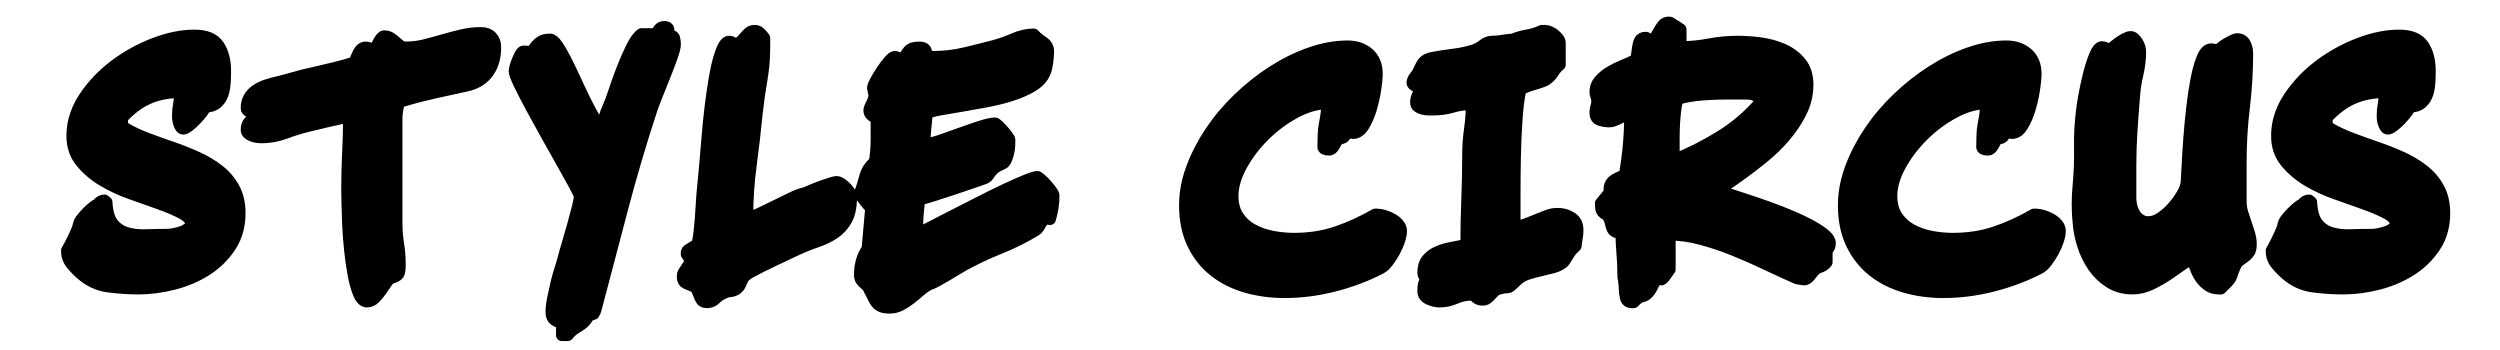 <svg viewBox="0 0 1000 140" height="140px" width="1000px" xmlns:xlink="http://www.w3.org/1999/xlink" xmlns="http://www.w3.org/2000/svg">
    <g id="ead88931-eb97-42e4-8277-b9d893e5a95a">
<rect transform="matrix(1 0 0 1 500 70)" height="140" width="1000" ry="0" rx="0" y="-70" x="-500" style="stroke: rgb(193,193,193); stroke-width: 0; stroke-dasharray: none; stroke-linecap: butt; stroke-dashoffset: 0; stroke-linejoin: miter; stroke-miterlimit: 4; fill: rgb(255,255,255); fill-rule: nonzero; opacity: 0;"></rect>
</g>
<g id="ea741b39-d496-47d1-b4f8-c4ed355409fc" style="">
<g style=""><path transform="matrix(0.904 0 0 0.904 500 70)" stroke-linejoin="round" stroke-width="5.166" stroke="rgb(0, 0, 0)" fill="rgb(0, 0, 0)" d="M-488.56,26.582v0c-3.147,0.107 -5.973,-0.213 -8.48,-0.96v0c2.507,0.747 5.333,1.067 8.48,0.96zM-497.04,25.622v0c-2.507,-0.747 -4.56,-2.133 -6.16,-4.16v0c1.6,2.027 3.653,3.413 6.16,4.16zM-503.2,21.462v0c-1.6,-2.027 -2.507,-5.173 -2.72,-9.44v0c0.213,4.267 1.12,7.413 2.72,9.44zM-505.92,12.022v0l-0.96,-0.8v0l0.96,0.8zM-506.88,11.222v0c-1.173,0 -2.187,0.587 -3.04,1.76v0c0.853,-1.173 1.867,-1.76 3.04,-1.76zM-516.64,18.982v0c-0.64,0.8 -1.067,1.413 -1.28,1.84v0c0.213,-0.427 0.64,-1.04 1.28,-1.84zM-517.92,20.822v0c-0.161,0.402 -0.291,0.804 -0.391,1.205v0c0.1,-0.402 0.231,-0.804 0.391,-1.205zM-518.88,24.022v0c-1.28,3.093 -2.827,6.24 -4.64,9.44v0c1.813,-3.2 3.36,-6.347 4.64,-9.44zM-523.52,33.462v0c0,2.24 0.667,4.187 2,5.84v0c-1.333,-1.653 -2,-3.6 -2,-5.84zM-517.12,43.862v0c3.52,3.093 7.52,4.933 12,5.52v0c-4.48,-0.587 -8.48,-2.427 -12,-5.52zM-476.4,48.262v0c5.28,-1.333 10.08,-3.36 14.4,-6.08v0c-4.32,2.72 -9.12,4.747 -14.4,6.08zM-462,42.182v0c4.32,-2.72 7.893,-6.187 10.72,-10.4v0c-2.827,4.213 -6.4,7.68 -10.72,10.4zM-451.28,31.782v0c1.563,-2.33 2.694,-4.896 3.393,-7.698v0c-0.699,2.803 -1.83,5.369 -3.393,7.698zM-449.6,5.782v0c-1.707,-3.093 -3.973,-5.733 -6.8,-7.92v0c2.827,2.187 5.093,4.827 6.8,7.92zM-487.76,-16.058v0c-3.573,-1.333 -6.747,-2.8 -9.52,-4.4v0c2.773,1.6 5.947,3.067 9.52,4.4zM-497.28,-20.458v0c-0.853,-0.533 -1.36,-0.987 -1.52,-1.36v0c0.16,0.373 0.667,0.827 1.52,1.36zM-498.8,-21.818v0c-0.16,-0.373 -0.24,-1.04 -0.24,-2v0c0,0.96 0.08,1.627 0.24,2zM-499.04,-23.818v0v-1.44v0v1.44zM-474.4,-26.218v0c0,0.32 0.027,0.8 0.08,1.44v0c-0.053,-0.64 -0.08,-1.12 -0.08,-1.44zM-474.32,-24.778v0c0.053,0.64 0.187,1.28 0.4,1.92v0c-0.213,-0.64 -0.347,-1.28 -0.4,-1.92zM-462.24,-30.218v0c2.133,0 3.813,-0.533 5.04,-1.6v0c-1.227,1.067 -2.907,1.6 -5.04,1.6zM-457.2,-31.818v0c1.227,-1.067 2.107,-2.373 2.64,-3.92v0c-0.533,1.547 -1.413,2.853 -2.64,3.92zM-454.56,-35.738v0c0.156,-0.451 0.293,-0.916 0.412,-1.394v0c-0.119,0.478 -0.257,0.943 -0.412,1.394zM-454.148,-37.132v0c0.29,-1.162 0.472,-2.404 0.548,-3.726v0c-0.076,1.322 -0.258,2.564 -0.548,3.726zM-453.6,-40.858v0c0.107,-1.867 0.16,-3.6 0.16,-5.2v0c0,1.6 -0.053,3.333 -0.16,5.2zM-453.44,-46.058v0c0,-4.587 -0.987,-8.347 -2.96,-11.28v0c1.973,2.933 2.96,6.693 2.96,11.28zM-484.8,-58.138v0c-6.293,2.4 -12.133,5.627 -17.52,9.68v0c5.387,-4.053 11.227,-7.28 17.52,-9.68zM-502.32,-48.458v0c-5.387,4.053 -9.867,8.773 -13.44,14.16v0c3.573,-5.387 8.053,-10.107 13.44,-14.16zM-515.76,-34.298v0c-2.143,3.23 -3.643,6.565 -4.501,10.006v0c0.858,-3.441 2.358,-6.776 4.501,-10.006zM-520.261,-24.292v0c-0.573,2.298 -0.859,4.642 -0.859,7.034v0c0,-2.392 0.286,-4.736 0.859,-7.034zM-521.12,-17.258v0c0,4.48 1.307,8.32 3.92,11.52v0c-2.613,-3.2 -3.92,-7.04 -3.92,-11.52zM-517.2,-5.738c2.613,3.2 5.84,5.947 9.68,8.24c3.84,2.293 8.053,4.24 12.64,5.84c4.587,1.6 8.8,3.093 12.64,4.48c3.84,1.387 7.067,2.773 9.68,4.16c2.613,1.387 3.92,2.933 3.92,4.64c0,0.158 -0.019,0.314 -0.057,0.467c-0.142,0.571 -0.55,1.109 -1.223,1.613c-0.853,0.64 -1.84,1.147 -2.96,1.52c-1.12,0.373 -2.267,0.667 -3.44,0.88c-1.173,0.213 -2.08,0.32 -2.72,0.32c-3.2,0 -6.373,0.053 -9.52,0.16c-3.147,0.107 -5.973,-0.213 -8.48,-0.96c-2.507,-0.747 -4.56,-2.133 -6.16,-4.16c-1.6,-2.027 -2.507,-5.173 -2.72,-9.44l-0.96,-0.8c-1.173,0 -2.187,0.587 -3.04,1.76c-0.427,0.107 -1.067,0.507 -1.92,1.2c-0.853,0.693 -1.707,1.467 -2.56,2.32c-0.853,0.853 -1.6,1.68 -2.24,2.48c-0.64,0.8 -1.067,1.413 -1.28,1.84c-0.161,0.402 -0.291,0.804 -0.391,1.205c-0.033,0.132 -0.062,0.263 -0.089,0.395c-0.026,0.132 -0.056,0.263 -0.089,0.395c-0.1,0.402 -0.231,0.804 -0.391,1.205c-1.28,3.093 -2.827,6.24 -4.64,9.44c0,2.24 0.667,4.187 2,5.84c1.333,1.653 2.8,3.173 4.4,4.56c3.52,3.093 7.52,4.933 12,5.52c4.48,0.587 8.96,0.88 13.44,0.88c4.907,0 10,-0.667 15.28,-2c5.28,-1.333 10.08,-3.36 14.4,-6.08c4.32,-2.72 7.893,-6.187 10.72,-10.4c1.563,-2.33 2.694,-4.896 3.393,-7.698c0.565,-2.266 0.847,-4.687 0.847,-7.262c0,-4.267 -0.853,-7.947 -2.56,-11.04c-1.707,-3.093 -3.973,-5.733 -6.8,-7.92c-2.827,-2.187 -6,-4.08 -9.52,-5.68c-3.52,-1.6 -7.147,-3.04 -10.88,-4.32c-3.733,-1.28 -7.387,-2.587 -10.96,-3.92c-3.573,-1.333 -6.747,-2.8 -9.52,-4.4c-0.853,-0.533 -1.36,-0.987 -1.52,-1.36c-0.16,-0.373 -0.24,-1.04 -0.24,-2v-1.44c3.627,-3.947 7.493,-6.827 11.6,-8.64c4.107,-1.813 8.773,-2.72 14,-2.72c0,1.813 -0.16,3.573 -0.48,5.28c-0.32,1.707 -0.48,3.413 -0.48,5.12c0,0.32 0.027,0.8 0.08,1.44c0.053,0.64 0.187,1.28 0.4,1.92c0.213,0.64 0.48,1.2 0.8,1.68c0.32,0.48 0.693,0.72 1.12,0.72c0.533,0 1.333,-0.4 2.4,-1.2c1.067,-0.8 2.133,-1.76 3.2,-2.88c1.067,-1.12 2,-2.213 2.8,-3.28c0.8,-1.067 1.253,-1.867 1.36,-2.4c2.133,0 3.813,-0.533 5.04,-1.6c1.227,-1.067 2.107,-2.373 2.64,-3.92c0.156,-0.451 0.293,-0.916 0.412,-1.394c0.29,-1.162 0.472,-2.404 0.548,-3.726c0.107,-1.867 0.16,-3.6 0.16,-5.2c0,-4.587 -0.987,-8.347 -2.96,-11.28c-1.973,-2.933 -5.52,-4.4 -10.64,-4.4c-5.547,0 -11.467,1.2 -17.76,3.6c-6.293,2.4 -12.133,5.627 -17.52,9.68c-5.387,4.053 -9.867,8.773 -13.44,14.16c-2.143,3.23 -3.643,6.565 -4.501,10.006c-0.573,2.298 -0.859,4.642 -0.859,7.034c0,4.48 1.307,8.32 3.92,11.52zM-378.08,-58.938v0c-0.64,-0.587 -1.36,-1.147 -2.16,-1.68v0c0.8,0.533 1.52,1.093 2.16,1.68zM-380.24,-60.618v0c-0.8,-0.533 -1.787,-0.8 -2.96,-0.8v0c1.173,0 2.16,0.267 2.96,0.8zM-383.2,-61.418v0c-0.32,0 -0.693,0.24 -1.12,0.72v0c0.427,-0.48 0.8,-0.72 1.12,-0.72zM-405.28,-47.338v0c-3.2,0.747 -6.347,1.493 -9.44,2.24v0c3.093,-0.747 6.24,-1.493 9.44,-2.24zM-422.48,-43.178v0c-2.507,0.747 -5.093,1.44 -7.76,2.08v0c2.667,-0.64 5.253,-1.333 7.76,-2.08zM-442.8,-28.138v0c0.8,0.213 1.2,0.747 1.2,1.6v0c0,-0.853 -0.4,-1.387 -1.2,-1.6zM-441.733,-25.42v0c-0.178,0.712 -0.533,1.353 -1.067,1.923v0c0.534,-0.57 0.89,-1.21 1.067,-1.923zM-443.28,-18.378v0c0.48,0.427 1.067,0.773 1.76,1.04v0c-0.693,-0.267 -1.28,-0.613 -1.76,-1.04zM-441.52,-17.338v0c0.693,0.267 1.413,0.453 2.16,0.56v0c-0.747,-0.107 -1.467,-0.293 -2.16,-0.56zM-439.36,-16.778v0c0.747,0.107 1.333,0.16 1.76,0.16v0c-0.427,0 -1.013,-0.053 -1.76,-0.16zM-413.12,-22.538v0c1.707,-0.427 3.493,-0.853 5.36,-1.28v0c-1.867,0.427 -3.653,0.853 -5.36,1.28zM-402.72,-24.938v0c1.493,-0.32 2.293,-0.48 2.4,-0.48v0c-0.107,0 -0.907,0.16 -2.4,0.48zM-400.32,-25.418v0h1.6v0h-1.6zM-394.24,52.742v0c0.96,2.187 2.133,3.28 3.52,3.28v0c-1.387,0 -2.56,-1.093 -3.52,-3.28zM-384.48,51.142v0c0.853,-1.227 1.653,-2.4 2.4,-3.52v0c-0.747,1.12 -1.547,2.293 -2.4,3.52zM-382.08,47.622v0c0.747,-1.12 1.44,-1.787 2.08,-2v0c-0.64,0.213 -1.333,0.88 -2.08,2zM-380,45.622v0c1.707,-0.533 2.773,-1.12 3.2,-1.76v0c-0.427,0.64 -1.493,1.227 -3.2,1.76zM-376.8,43.862v0c0.143,-0.214 0.261,-0.511 0.356,-0.892v0c-0.095,0.381 -0.214,0.678 -0.356,0.892zM-376.16,39.702v0c0,-3.093 -0.24,-6.16 -0.72,-9.2v0c0.48,3.04 0.72,6.107 0.72,9.2zM-376.88,30.502v0c-0.48,-3.04 -0.72,-6.107 -0.72,-9.2v0c0,3.093 0.24,6.16 0.72,9.2zM-377.36,-28.058v0c0.16,-1.12 0.347,-2.267 0.56,-3.44v0c-0.213,1.173 -0.4,2.32 -0.56,3.44zM-376.787,-31.605v0c0.069,-0.279 0.412,-0.536 1.027,-0.773v0c-0.615,0.237 -0.957,0.494 -1.027,0.773zM-375.76,-32.378v0c0.693,-0.267 1.2,-0.453 1.52,-0.56v0c-0.32,0.107 -0.827,0.293 -1.52,0.56zM-346.72,-39.498v0c4.267,-0.96 7.467,-2.933 9.6,-5.92v0c-2.133,2.987 -5.333,4.96 -9.6,5.92zM-337.12,-45.418v0c1.195,-1.673 2.055,-3.564 2.581,-5.672v0c-0.526,2.108 -1.386,3.999 -2.581,5.672zM-333.92,-56.458v0c0,-1.92 -0.56,-3.467 -1.68,-4.64v0c1.12,1.173 1.68,2.72 1.68,4.64zM-335.6,-61.098v0c-1.12,-1.173 -2.64,-1.76 -4.56,-1.76v0c1.92,0 3.44,0.587 4.56,1.76zM-348.64,-61.898v0c-2.773,0.64 -5.52,1.36 -8.24,2.16v0c2.72,-0.8 5.467,-1.52 8.24,-2.16zM-373.6,-56.458v0c-0.96,0 -1.787,-0.267 -2.48,-0.8v0c0.693,0.533 1.52,0.8 2.48,0.8zM-376.08,-57.258c-0.693,-0.533 -1.36,-1.093 -2,-1.68c-0.64,-0.587 -1.36,-1.147 -2.16,-1.68c-0.8,-0.533 -1.787,-0.8 -2.96,-0.8c-0.32,0 -0.693,0.24 -1.12,0.72c-0.427,0.48 -0.827,1.067 -1.2,1.76c-0.373,0.693 -0.72,1.36 -1.04,2c-0.32,0.64 -0.587,1.12 -0.8,1.44c-0.64,0 -1.28,-0.16 -1.92,-0.48c-0.64,-0.32 -1.28,-0.48 -1.92,-0.48c-1.387,0 -2.48,0.8 -3.28,2.4c-0.8,1.6 -1.36,2.987 -1.68,4.16c-2.88,0.96 -5.92,1.813 -9.12,2.56c-3.2,0.747 -6.347,1.493 -9.44,2.24c-2.667,0.533 -5.253,1.173 -7.76,1.92c-2.507,0.747 -5.093,1.44 -7.76,2.08c-1.493,0.32 -3.067,0.747 -4.72,1.28c-1.653,0.533 -3.147,1.227 -4.48,2.08c-1.333,0.853 -2.427,1.947 -3.28,3.28c-0.445,0.695 -0.773,1.469 -0.986,2.323c-0.196,0.785 -0.294,1.637 -0.294,2.557c0,0.747 0.4,1.227 1.2,1.44c0.8,0.213 1.2,0.747 1.2,1.6c0,0.39 -0.044,0.763 -0.133,1.117c-0.178,0.712 -0.533,1.353 -1.067,1.923c-0.49,0.522 -0.829,1.164 -1.019,1.926c-0.12,0.483 -0.181,1.014 -0.181,1.594c0,0.64 0.24,1.173 0.72,1.6c0.48,0.427 1.067,0.773 1.76,1.04c0.693,0.267 1.413,0.453 2.16,0.56c0.747,0.107 1.333,0.16 1.76,0.16c3.733,0 7.307,-0.64 10.72,-1.92c3.413,-1.28 6.88,-2.347 10.4,-3.2c0.533,-0.107 1.653,-0.373 3.36,-0.8c1.707,-0.427 3.493,-0.853 5.36,-1.28c1.867,-0.427 3.547,-0.8 5.04,-1.12c1.493,-0.32 2.293,-0.48 2.4,-0.48h1.6c0,5.227 -0.133,10.4 -0.4,15.52c-0.267,5.12 -0.4,10.4 -0.4,15.84c0,1.067 0.027,3.04 0.08,5.92c0.053,2.88 0.16,6.187 0.32,9.92c0.16,3.733 0.453,7.6 0.88,11.6c0.427,4 0.96,7.68 1.6,11.04c0.64,3.36 1.44,6.133 2.4,8.32c0.96,2.187 2.133,3.28 3.52,3.28c1.28,0 2.427,-0.507 3.44,-1.52c1.013,-1.013 1.947,-2.133 2.8,-3.36c0.853,-1.227 1.653,-2.4 2.4,-3.52c0.747,-1.12 1.44,-1.787 2.08,-2c1.707,-0.533 2.773,-1.12 3.2,-1.76c0.143,-0.214 0.261,-0.511 0.356,-0.892c0.189,-0.758 0.284,-1.848 0.284,-3.268c0,-3.093 -0.24,-6.16 -0.72,-9.2c-0.48,-3.04 -0.72,-6.107 -0.72,-9.2v-46.24c0,-0.96 0.08,-2 0.24,-3.12c0.16,-1.12 0.347,-2.267 0.56,-3.44c0,-0.036 0.004,-0.072 0.013,-0.107c0.069,-0.279 0.412,-0.536 1.027,-0.773c0.693,-0.267 1.2,-0.453 1.52,-0.56c4.267,-1.28 8.8,-2.453 13.6,-3.52c4.8,-1.067 9.44,-2.08 13.92,-3.04c4.267,-0.96 7.467,-2.933 9.6,-5.92c1.195,-1.673 2.055,-3.564 2.581,-5.672c0.413,-1.655 0.619,-3.445 0.619,-5.368c0,-1.92 -0.56,-3.467 -1.68,-4.64c-1.12,-1.173 -2.64,-1.76 -4.56,-1.76c-2.88,0 -5.707,0.32 -8.48,0.96c-2.773,0.64 -5.52,1.36 -8.24,2.16c-2.72,0.8 -5.467,1.547 -8.24,2.24c-2.773,0.693 -5.6,1.04 -8.48,1.04c-0.96,0 -1.787,-0.267 -2.48,-0.8zM-435.68,-32.938v0h2.08v0h-2.08zM-433.62,-32.77v0c-0.105,0.422 -0.632,0.632 -1.58,0.632v0c0.948,0 1.475,-0.211 1.58,-0.632zM-435.2,-32.138v0h-0.48v0h0.48zM-435.68,-32.138v0v-0.8v0v0.8zM-435.68,-32.938h2.08c0,0.059 -0.007,0.115 -0.02,0.168c-0.105,0.422 -0.632,0.632 -1.58,0.632h-0.48zM-277.68,-47.178v0c-1.333,3.413 -2.533,6.747 -3.6,10v0c1.067,-3.253 2.267,-6.587 3.6,-10zM-290.48,-25.898v0c-1.227,-2.133 -2.533,-4.613 -3.92,-7.44v0c1.387,2.827 2.693,5.307 3.92,7.44zM-294.4,-33.338v0c-1.387,-2.827 -2.8,-5.813 -4.24,-8.96v0c1.44,3.147 2.853,6.133 4.24,8.96zM-302.8,-50.938v0c-1.333,-2.613 -2.587,-4.773 -3.76,-6.48v0c1.173,1.707 2.427,3.867 3.76,6.48zM-306.56,-57.418v0c-1.173,-1.707 -2.24,-2.56 -3.2,-2.56v0c0.96,0 2.027,0.853 3.2,2.56zM-315.68,-57.418v0c-0.533,0.64 -0.987,1.253 -1.36,1.84v0c0.373,-0.587 0.827,-1.2 1.36,-1.84zM-317.04,-55.578v0c-0.373,0.587 -0.827,0.88 -1.36,0.88v0c0.533,0 0.987,-0.293 1.36,-0.88zM-318.4,-54.698v0c-0.533,0.107 -1.067,0.133 -1.6,0.08v0c0.533,0.053 1.067,0.027 1.6,-0.08zM-322.72,-53.578v0c-0.427,0.747 -0.853,1.627 -1.28,2.64v0c0.427,-1.013 0.853,-1.893 1.28,-2.64zM-325.04,-47.978v0c-0.068,0.245 -0.127,0.469 -0.178,0.672v0c0.051,-0.203 0.11,-0.427 0.178,-0.672zM-325.218,-47.306v0c-0.148,0.594 -0.222,1.01 -0.222,1.248v0c0,-0.238 0.074,-0.654 0.222,-1.248zM-323.28,-40.138v0c1.44,2.987 3.227,6.453 5.36,10.4v0c-2.133,-3.947 -3.92,-7.413 -5.36,-10.4zM-317.92,-29.738v0c2.133,3.947 4.427,8.107 6.88,12.48v0c-2.453,-4.373 -4.747,-8.533 -6.88,-12.48zM-311.04,-17.258v0c2.453,4.373 4.747,8.453 6.88,12.24v0c-2.133,-3.787 -4.427,-7.867 -6.88,-12.24zM-304.16,-5.018v0c2.133,3.787 3.92,7.013 5.36,9.68v0c-1.44,-2.667 -3.227,-5.893 -5.36,-9.68zM-297.51,14.309v0c-0.054,0.218 -0.111,0.442 -0.17,0.673v0c0.059,-0.231 0.116,-0.456 0.17,-0.673zM-299.68,22.502v0c-0.747,2.72 -1.493,5.307 -2.24,7.76v0c0.747,-2.453 1.493,-5.04 2.24,-7.76zM-301.92,30.262v0c-0.747,2.453 -1.28,4.32 -1.6,5.6v0c0.32,-1.28 0.853,-3.147 1.6,-5.6zM-303.52,35.862v0c-0.427,1.707 -0.987,3.627 -1.68,5.76v0c0.693,-2.133 1.253,-4.053 1.68,-5.76zM-309.12,60.662v0c0,1.6 0.427,2.72 1.28,3.36v0c-0.853,-0.64 -1.28,-1.76 -1.28,-3.36zM-301.92,70.902v0c0.853,-1.067 1.653,-1.867 2.4,-2.4v0c-0.747,0.533 -1.547,1.333 -2.4,2.4zM-299.52,68.502v0c0.747,-0.533 1.493,-1.013 2.24,-1.44v0c-0.747,0.427 -1.493,0.907 -2.24,1.44zM-289.44,59.222v0c3.947,-14.933 7.84,-29.707 11.68,-44.32v0c-3.84,14.613 -7.733,29.387 -11.68,44.32zM-264.8,-28.938v0c0.427,-1.28 1.2,-3.333 2.32,-6.16v0c-1.12,2.827 -1.893,4.88 -2.32,6.16zM-262.48,-35.098v0c1.12,-2.827 2.293,-5.76 3.52,-8.8v0c-1.227,3.04 -2.4,5.973 -3.52,8.8zM-258.96,-43.898v0c1.227,-3.04 2.293,-5.867 3.2,-8.48v0c-0.907,2.613 -1.973,5.44 -3.2,8.48zM-255.76,-52.378v0c0.468,-1.348 0.815,-2.476 1.041,-3.385v0c-0.226,0.908 -0.574,2.036 -1.041,3.385zM-254.4,-57.738v0c0,-1.173 -0.133,-2.16 -0.4,-2.96v0c0.267,0.8 0.4,1.787 0.4,2.96zM-254.8,-60.698v0c-0.267,-0.8 -1.2,-1.093 -2.8,-0.88v0c1.6,-0.213 2.533,0.08 2.8,0.88zM-257.6,-61.578v0c0,-0.378 0.042,-0.736 0.126,-1.072v0c-0.084,0.336 -0.126,0.694 -0.126,1.072zM-257.474,-62.65v0c0.011,-0.043 0.022,-0.086 0.034,-0.128v0c-0.012,0.042 -0.023,0.085 -0.034,0.128zM-257.412,-62.883v0c0.088,-0.352 0.132,-0.77 0.132,-1.254v0c0,0.484 -0.044,0.902 -0.132,1.254zM-257.28,-64.138v0c0,-0.533 -0.187,-0.907 -0.56,-1.12v0c0.373,0.213 0.56,0.587 0.56,1.12zM-261.84,-63.978v0c-0.587,1.067 -1.253,1.6 -2,1.6v0c0.747,0 1.413,-0.533 2,-1.6zM-269.28,-62.378c-1.387,0.96 -2.8,2.88 -4.24,5.76c-1.44,2.88 -2.827,6.027 -4.16,9.44c-1.333,3.413 -2.533,6.747 -3.6,10c-1.067,3.253 -2.027,5.787 -2.88,7.6c-0.427,0.853 -0.907,2.16 -1.44,3.92c-0.533,1.76 -1.067,3.013 -1.6,3.76c-0.96,-0.533 -2.053,-1.867 -3.28,-4c-1.227,-2.133 -2.533,-4.613 -3.92,-7.44c-1.387,-2.827 -2.8,-5.813 -4.24,-8.96c-1.44,-3.147 -2.827,-6.027 -4.16,-8.64c-1.333,-2.613 -2.587,-4.773 -3.76,-6.48c-1.173,-1.707 -2.24,-2.56 -3.2,-2.56c-1.6,0 -2.853,0.267 -3.76,0.8c-0.907,0.533 -1.627,1.12 -2.16,1.76c-0.533,0.64 -0.987,1.253 -1.36,1.84c-0.373,0.587 -0.827,0.88 -1.36,0.88c-0.533,0.107 -1.067,0.133 -1.6,0.08c-0.533,-0.053 -1.013,-0.08 -1.44,-0.08c-0.427,0 -0.853,0.373 -1.28,1.12c-0.427,0.747 -0.853,1.627 -1.28,2.64c-0.427,1.013 -0.773,2 -1.04,2.96c-0.068,0.245 -0.127,0.469 -0.178,0.672c-0.148,0.594 -0.222,1.01 -0.222,1.248c0,0.96 0.72,2.933 2.16,5.92c1.44,2.987 3.227,6.453 5.36,10.4c2.133,3.947 4.427,8.107 6.88,12.48c2.453,4.373 4.747,8.453 6.88,12.24c2.133,3.787 3.92,7.013 5.36,9.68c1.44,2.667 2.16,4.213 2.16,4.64v0.8c-0.096,0.863 -0.386,2.265 -0.87,4.207c-0.054,0.218 -0.111,0.442 -0.17,0.673c-0.587,2.293 -1.253,4.8 -2,7.52c-0.747,2.72 -1.493,5.307 -2.24,7.76c-0.747,2.453 -1.28,4.32 -1.6,5.6c-0.427,1.707 -0.987,3.627 -1.68,5.76c-0.56,1.723 -1.068,3.498 -1.523,5.325c-0.109,0.435 -0.214,0.874 -0.317,1.315c-0.533,2.293 -1.013,4.507 -1.44,6.64c-0.427,2.133 -0.64,4.053 -0.64,5.76c0,1.6 0.427,2.72 1.28,3.36c0.853,0.64 1.973,1.12 3.36,1.44v5.44h2.56c0.853,-1.067 1.653,-1.867 2.4,-2.4c0.747,-0.533 1.493,-1.013 2.24,-1.44c0.747,-0.427 1.52,-0.987 2.32,-1.68c0.8,-0.693 1.573,-1.733 2.32,-3.12l2.24,-0.8c0.458,-0.732 0.758,-1.386 0.902,-1.962c0.024,-0.095 0.043,-0.188 0.058,-0.278c3.947,-14.933 7.84,-29.707 11.68,-44.32c3.84,-14.613 8.16,-29.227 12.96,-43.84c0.427,-1.28 1.2,-3.333 2.32,-6.16c1.12,-2.827 2.293,-5.76 3.52,-8.8c1.227,-3.04 2.293,-5.867 3.2,-8.48c0.468,-1.348 0.815,-2.476 1.041,-3.385c0.212,-0.852 0.319,-1.511 0.319,-1.975c0,-1.173 -0.133,-2.16 -0.4,-2.96c-0.267,-0.8 -1.2,-1.093 -2.8,-0.88c0,-0.378 0.042,-0.736 0.126,-1.072c0.011,-0.043 0.022,-0.086 0.034,-0.128c0.01,-0.035 0.019,-0.07 0.028,-0.106c0.088,-0.352 0.132,-0.77 0.132,-1.254c0,-0.533 -0.187,-0.907 -0.56,-1.12c-0.373,-0.213 -0.773,-0.32 -1.2,-0.32c-1.28,0 -2.213,0.533 -2.8,1.6c-0.587,1.067 -1.253,1.6 -2,1.6zM-315.36,-43.658v0c-0.64,-0.427 -1.2,-1.147 -1.68,-2.16v0c0.48,1.013 1.04,1.733 1.68,2.16zM-317.04,-45.818c-0.48,-1.013 -0.72,-1.893 -0.72,-2.64v-0.64c0.533,0.853 0.96,1.733 1.28,2.64c0.32,0.907 0.693,1.84 1.12,2.8c-0.64,-0.427 -1.2,-1.147 -1.68,-2.16zM-314.56,-41.418v0l-0.48,-0.64v0l0.48,0.64zM-315.04,-42.058c-0.084,-0.21 -0.11,-0.379 -0.078,-0.506c0.049,-0.196 0.235,-0.294 0.558,-0.294l0.64,0.8c0,0.085 -0.009,0.162 -0.025,0.23c-0.068,0.273 -0.273,0.41 -0.615,0.41zM-230.56,-59.018v0c-0.853,0 -1.653,0.72 -2.4,2.16v0c0.747,-1.44 1.547,-2.16 2.4,-2.16zM-232.96,-56.858v0c-0.747,1.44 -1.387,3.093 -1.92,4.96v0c0.533,-1.867 1.173,-3.52 1.92,-4.96zM-234.88,-51.898v0c-0.247,0.864 -0.477,1.723 -0.689,2.576v0c0.213,-0.853 0.442,-1.711 0.689,-2.576zM-236.24,-46.378v0c-0.373,1.813 -0.613,3.093 -0.72,3.84v0c0.107,-0.747 0.347,-2.027 0.72,-3.84zM-242.4,8.982v0c-0.107,1.28 -0.213,2.907 -0.32,4.88v0c0.107,-1.973 0.213,-3.6 0.32,-4.88zM-243.12,19.862v0c-0.16,2.027 -0.347,3.947 -0.56,5.76v0c0.213,-1.813 0.4,-3.733 0.56,-5.76zM-251.04,44.822v0c0,1.28 0.267,2.133 0.8,2.56v0c-0.533,-0.427 -0.8,-1.28 -0.8,-2.56zM-250.24,47.382v0c0.533,0.427 1.173,0.773 1.92,1.04v0c-0.747,-0.267 -1.387,-0.613 -1.92,-1.04zM-248.32,48.422v0c0.747,0.267 1.467,0.56 2.16,0.88v0c-0.693,-0.32 -1.413,-0.613 -2.16,-0.88zM-240.32,56.342v0c1.493,0 2.773,-0.533 3.84,-1.6v0c-1.067,1.067 -2.347,1.6 -3.84,1.6zM-225.68,48.742v0c0.267,-0.587 0.533,-1.2 0.8,-1.84v0c-0.267,0.64 -0.533,1.253 -0.8,1.84zM-224.88,46.902v0c0.267,-0.64 0.64,-1.253 1.12,-1.84v0c-0.48,0.587 -0.853,1.2 -1.12,1.84zM-223.76,45.062v0c0.48,-0.587 1.253,-1.2 2.32,-1.84v0c-1.067,0.64 -1.84,1.253 -2.32,1.84zM-201.12,33.302v0c3.2,-1.493 6.293,-2.747 9.28,-3.76v0c-2.987,1.013 -6.08,2.267 -9.28,3.76zM-191.84,29.542v0c2.987,-1.013 5.6,-2.267 7.84,-3.76v0c-2.24,1.493 -4.853,2.747 -7.84,3.76zM-178.56,19.862v0c0.576,-1.019 1.033,-2.204 1.369,-3.555v0c-0.337,1.351 -0.793,2.536 -1.369,3.555zM-178.88,5.462v0c-0.64,-0.64 -1.333,-1.2 -2.08,-1.68v0c0.747,0.48 1.44,1.04 2.08,1.68zM-180.96,3.782v0c-0.747,-0.48 -1.44,-0.72 -2.08,-0.72v0c0.64,0 1.333,0.24 2.08,0.72zM-183.04,3.062v0c-0.427,0 -1.307,0.213 -2.64,0.64v0c1.333,-0.427 2.213,-0.64 2.64,-0.64zM-185.68,3.702v0c-1.333,0.427 -2.747,0.907 -4.24,1.44v0c1.493,-0.533 2.907,-1.013 4.24,-1.44zM-194.16,6.822v0c-1.333,0.587 -2.267,0.987 -2.8,1.2v0c0.533,-0.213 1.467,-0.613 2.8,-1.2zM-196.96,8.022v0c-1.387,0.213 -3.253,0.88 -5.6,2v0c2.347,-1.12 4.213,-1.787 5.6,-2zM-202.56,10.022v0c-2.347,1.12 -4.8,2.32 -7.36,3.6v0c2.56,-1.28 5.013,-2.48 7.36,-3.6zM-220.88,-4.218v0c1.013,-7.52 1.893,-15.12 2.64,-22.8v0c-0.747,7.68 -1.627,15.28 -2.64,22.8zM-216.16,-41.818v0c0.853,-4.853 1.28,-9.733 1.28,-14.64v0c0,4.907 -0.427,9.787 -1.28,14.64zM-214.88,-56.458v0v-4.16v0v4.16zM-214.88,-60.618v0c-0.533,-0.747 -1.147,-1.467 -1.84,-2.16v0c0.693,0.693 1.307,1.413 1.84,2.16zM-216.72,-62.778v0c-0.693,-0.693 -1.52,-1.04 -2.48,-1.04v0c0.96,0 1.787,0.347 2.48,1.04zM-225.52,-58.938v0c-0.693,0.587 -1.52,0.88 -2.48,0.88v0c0.96,0 1.787,-0.293 2.48,-0.88zM-229.04,-58.538c-0.16,-0.32 -0.667,-0.48 -1.52,-0.48c-0.853,0 -1.653,0.72 -2.4,2.16c-0.747,1.44 -1.387,3.093 -1.92,4.96c-0.247,0.864 -0.477,1.723 -0.689,2.576c-0.247,0.989 -0.47,1.971 -0.671,2.944c-0.373,1.813 -0.613,3.093 -0.72,3.84c-1.387,8.427 -2.427,16.96 -3.12,25.6c-0.693,8.64 -1.467,17.28 -2.32,25.92c-0.107,1.28 -0.213,2.907 -0.32,4.88c-0.107,1.973 -0.24,3.973 -0.4,6c-0.16,2.027 -0.347,3.947 -0.56,5.76c-0.191,1.626 -0.426,2.995 -0.703,4.107c-0.032,0.128 -0.064,0.252 -0.097,0.373c-0.107,0.427 -0.427,0.8 -0.96,1.12c-0.533,0.32 -1.067,0.64 -1.6,0.96c-0.533,0.32 -1.04,0.64 -1.52,0.96c-0.379,0.253 -0.609,0.539 -0.688,0.858c-0.021,0.085 -0.032,0.172 -0.032,0.262v0.8l1.6,2.4c0,0.336 -0.038,0.657 -0.114,0.96c-0.092,0.371 -0.241,0.717 -0.446,1.04c-0.373,0.587 -0.747,1.173 -1.12,1.76c-0.373,0.587 -0.747,1.147 -1.12,1.68c-0.21,0.301 -0.361,0.635 -0.453,1.003c-0.071,0.285 -0.107,0.591 -0.107,0.917c0,1.28 0.267,2.133 0.8,2.56c0.533,0.427 1.173,0.773 1.92,1.04c0.747,0.267 1.467,0.56 2.16,0.88c0.693,0.32 1.253,1.013 1.68,2.08c0.427,0.96 0.88,2.027 1.36,3.2c0.48,1.173 1.413,1.76 2.8,1.76c1.493,0 2.773,-0.533 3.84,-1.6c1.067,-1.067 2.24,-1.867 3.52,-2.4c0.96,-0.533 1.92,-0.827 2.88,-0.88c0.96,-0.053 1.867,-0.347 2.72,-0.88c0.853,-0.64 1.413,-1.253 1.68,-1.84c0.267,-0.587 0.533,-1.2 0.8,-1.84c0.267,-0.64 0.64,-1.253 1.12,-1.84c0.48,-0.587 1.253,-1.2 2.32,-1.84c3.413,-1.813 6.8,-3.52 10.16,-5.12c3.36,-1.6 6.747,-3.2 10.16,-4.8c3.2,-1.493 6.293,-2.747 9.28,-3.76c2.987,-1.013 5.6,-2.267 7.84,-3.76c2.24,-1.493 4.053,-3.467 5.44,-5.92c0.576,-1.019 1.033,-2.204 1.369,-3.555c0.474,-1.9 0.711,-4.129 0.711,-6.685c0,-0.64 -0.24,-1.333 -0.72,-2.08c-0.48,-0.747 -1.04,-1.44 -1.68,-2.08c-0.64,-0.64 -1.333,-1.2 -2.08,-1.68c-0.747,-0.48 -1.44,-0.72 -2.08,-0.72c-0.427,0 -1.307,0.213 -2.64,0.64c-1.333,0.427 -2.747,0.907 -4.24,1.44c-1.493,0.533 -2.907,1.093 -4.24,1.68c-1.333,0.587 -2.267,0.987 -2.8,1.2c-1.387,0.213 -3.253,0.88 -5.6,2c-2.347,1.12 -4.8,2.32 -7.36,3.6c-2.56,1.28 -4.987,2.453 -7.28,3.52c-2.293,1.067 -4.027,1.6 -5.2,1.6c0,-7.787 0.507,-15.44 1.52,-22.96c1.013,-7.52 1.893,-15.12 2.64,-22.8c0.533,-5.013 1.227,-9.947 2.08,-14.8c0.853,-4.853 1.28,-9.733 1.28,-14.64v-4.16c-0.533,-0.747 -1.147,-1.467 -1.84,-2.16c-0.693,-0.693 -1.52,-1.04 -2.48,-1.04c-0.96,0 -1.787,0.293 -2.48,0.88c-0.693,0.587 -1.333,1.253 -1.92,2c-0.587,0.747 -1.227,1.413 -1.92,2c-0.693,0.587 -1.52,0.88 -2.48,0.88c-0.533,0 -0.88,-0.16 -1.04,-0.48zM-228.4,-47.258v0c-0.16,0.48 -0.347,0.72 -0.56,0.72v0c0.213,0 0.4,-0.24 0.56,-0.72zM-228.96,-50.058v0c0.213,0 0.4,0.24 0.56,0.72v0c-0.16,-0.48 -0.347,-0.72 -0.56,-0.72zM-228.4,-49.338v0c0.16,0.48 0.24,0.827 0.24,1.04v0c0,-0.213 -0.08,-0.56 -0.24,-1.04zM-228.16,-48.298v0c0,0.121 -0.026,0.286 -0.078,0.493v0c0.052,-0.208 0.078,-0.372 0.078,-0.493zM-228.4,-47.258c-0.16,0.48 -0.347,0.72 -0.56,0.72c-0.213,0 -0.347,-0.24 -0.4,-0.72c-0.053,-0.48 -0.08,-0.827 -0.08,-1.04c0,-0.213 0.027,-0.56 0.08,-1.04c0.013,-0.114 0.03,-0.214 0.051,-0.301c0.07,-0.279 0.186,-0.419 0.349,-0.419c0.213,0 0.4,0.24 0.56,0.72c0.16,0.48 0.24,0.827 0.24,1.04c0,0.121 -0.026,0.286 -0.078,0.493c-0.039,0.157 -0.093,0.34 -0.162,0.547zM-230.4,-44.618v0c0,-0.142 0.024,-0.307 0.071,-0.496v0c-0.047,0.189 -0.071,0.354 -0.071,0.496zM-228.96,-44.618v0c0,0.122 -0.017,0.252 -0.052,0.391v0c0.035,-0.139 0.052,-0.269 0.052,-0.391zM-229.012,-44.227v0c-0.026,0.105 -0.062,0.215 -0.108,0.329v0c0.046,-0.115 0.082,-0.225 0.108,-0.329zM-229.12,-43.898v0c-0.107,0.267 -0.32,0.4 -0.64,0.4v0c0.32,0 0.533,-0.133 0.64,-0.4zM-230.4,-44.618c0,-0.142 0.024,-0.307 0.071,-0.496c0.024,-0.095 0.054,-0.197 0.089,-0.304c0.107,-0.32 0.267,-0.48 0.48,-0.48c0.213,0.213 0.4,0.427 0.56,0.64c0.16,0.213 0.24,0.427 0.24,0.64c0,0.122 -0.017,0.252 -0.052,0.391c-0.026,0.105 -0.062,0.215 -0.108,0.329c-0.107,0.267 -0.32,0.4 -0.64,0.4c-0.427,-0.213 -0.64,-0.587 -0.64,-1.12zM-232,-30.378v0c0,-0.127 0.012,-0.238 0.036,-0.335v0c-0.024,0.097 -0.036,0.208 -0.036,0.335zM-231.964,-30.713v0c0.077,-0.31 0.279,-0.465 0.604,-0.465v0c-0.325,0 -0.527,0.155 -0.604,0.465zM-230.56,-30.378v0c0,0.147 -0.014,0.278 -0.042,0.391v0c0.028,-0.113 0.042,-0.244 0.042,-0.391zM-230.602,-29.986v0c-0.095,0.379 -0.347,0.569 -0.758,0.569v0c0.411,0 0.663,-0.19 0.758,-0.569zM-232,-30.378c0,-0.127 0.012,-0.238 0.036,-0.335c0.077,-0.31 0.279,-0.465 0.604,-0.465l0.8,0.8c0,0.147 -0.014,0.278 -0.042,0.391c-0.095,0.379 -0.347,0.569 -0.758,0.569zM-146.4,-56.458v0c-2.24,0 -3.787,0.507 -4.64,1.52v0c0.853,-1.013 2.4,-1.52 4.64,-1.52zM-151.04,-54.938v0c-0.853,1.013 -1.76,2.427 -2.72,4.24v0c0.96,-1.813 1.867,-3.227 2.72,-4.24zM-157.12,-52.298v0c-0.64,0 -1.493,0.613 -2.56,1.84v0c1.067,-1.227 1.92,-1.84 2.56,-1.84zM-166.88,-38.538v0c0,0.213 0.107,0.773 0.32,1.68v0c-0.213,-0.907 -0.32,-1.467 -0.32,-1.68zM-168.48,-28.618v0c0,0.853 0.32,1.573 0.96,2.16v0c-0.64,-0.587 -0.96,-1.307 -0.96,-2.16zM-172.64,8.182v0c0.533,1.067 1.28,2.213 2.24,3.44v0c-0.96,-1.227 -1.707,-2.373 -2.24,-3.44zM-169.28,32.662v0c-1.173,1.707 -2.027,3.52 -2.56,5.44v0c0.533,-1.92 1.387,-3.733 2.56,-5.44zM-171.84,38.102v0c-0.05,0.179 -0.097,0.359 -0.142,0.539v0c0.045,-0.181 0.092,-0.36 0.142,-0.539zM-171.982,38.642v0c-0.439,1.759 -0.658,3.606 -0.658,5.541v0c0,-1.935 0.219,-3.782 0.658,-5.541zM-172.08,46.422v0c0.373,0.533 0.8,1.013 1.28,1.44v0c-0.48,-0.427 -0.907,-0.907 -1.28,-1.44zM-169.44,49.062v0c0.427,0.373 0.747,0.933 0.96,1.68v0c-0.213,-0.747 -0.533,-1.307 -0.96,-1.68zM-168.48,50.742v0c0.64,1.067 1.173,2.08 1.6,3.04v0c-0.427,-0.96 -0.96,-1.973 -1.6,-3.04zM-165.44,56.342v0c0.533,0.747 1.253,1.333 2.16,1.76v0c-0.907,-0.427 -1.627,-1.013 -2.16,-1.76zM-163.28,58.102v0c0.907,0.427 2.16,0.64 3.76,0.64v0c-1.6,0 -2.853,-0.213 -3.76,-0.64zM-129.84,41.782v0c1.44,-0.853 2.427,-1.44 2.96,-1.76v0c-0.533,0.32 -1.52,0.907 -2.96,1.76zM-126.88,40.022v0c5.227,-2.88 10.587,-5.413 16.08,-7.6v0c-5.493,2.187 -10.853,4.72 -16.08,7.6zM-110.8,32.422v0c5.493,-2.187 10.8,-4.827 15.92,-7.92v0c-5.12,3.093 -10.427,5.733 -15.92,7.92zM-93.52,23.142v0c0.373,-0.587 0.72,-1.173 1.04,-1.76v0c-0.32,0.587 -0.667,1.173 -1.04,1.76zM-92.48,21.382v0c0.32,-0.587 0.72,-1.067 1.2,-1.44v0c-0.48,0.373 -0.88,0.853 -1.2,1.44zM-91.28,19.942v0c0.48,-0.373 1.093,-0.56 1.84,-0.56v0c-0.747,0 -1.36,0.187 -1.84,0.56zM-92.56,1.862v0c-0.8,-0.693 -1.307,-1.04 -1.52,-1.04v0c0.213,0 0.72,0.347 1.52,1.04zM-147.2,26.102v0v-3.2v0v3.2zM-147.2,22.902v0c0,-2.027 0.08,-3.947 0.24,-5.76v0c-0.16,1.813 -0.24,3.733 -0.24,5.76zM-146.96,17.142v0c0.16,-1.813 0.347,-3.733 0.56,-5.76v0c-0.213,2.027 -0.4,3.947 -0.56,5.76zM-146.4,11.382v0l0.8,-0.8v0l-0.8,0.8zM-145.6,10.582v0c0.533,0 2.16,-0.427 4.88,-1.28v0c-2.72,0.853 -4.347,1.28 -4.88,1.28zM-117.76,1.622v0c0.853,-0.32 1.467,-0.747 1.84,-1.28v0c-0.373,0.533 -0.987,0.96 -1.84,1.28zM-114.72,-1.338v0c0.427,-0.587 1.013,-1.173 1.76,-1.76v0c-0.747,0.587 -1.333,1.173 -1.76,1.76zM-109.6,-4.938v0c0.64,-0.213 1.173,-0.773 1.6,-1.68v0c-0.427,0.907 -0.96,1.467 -1.6,1.68zM-109.28,-19.658v0c-0.747,-0.853 -1.467,-1.6 -2.16,-2.24v0c0.693,0.64 1.413,1.387 2.16,2.24zM-111.44,-21.898v0c-0.693,-0.64 -1.147,-0.96 -1.36,-0.96v0c0.213,0 0.667,0.32 1.36,0.96zM-143.04,-27.018v0c0.96,-0.747 2.8,-1.36 5.52,-1.84v0c-2.72,0.48 -4.56,1.093 -5.52,1.84zM-137.52,-28.858v0c2.72,-0.48 5.84,-1.013 9.36,-1.6v0c-3.52,0.587 -6.64,1.12 -9.36,1.6zM-128.16,-30.458v0c3.52,-0.587 7.28,-1.253 11.28,-2v0c-4,0.747 -7.76,1.413 -11.28,2zM-116.88,-32.458v0c4,-0.747 7.76,-1.68 11.28,-2.8v0c-3.52,1.12 -7.28,2.053 -11.28,2.8zM-105.6,-35.258v0c3.52,-1.12 6.613,-2.48 9.28,-4.08v0c-2.667,1.6 -5.76,2.96 -9.28,4.08zM-96.32,-39.338v0c2.667,-1.6 4.48,-3.52 5.44,-5.76v0c-0.96,2.24 -2.773,4.16 -5.44,5.76zM-90.88,-45.098v0c0.213,-0.32 0.427,-0.907 0.64,-1.76v0c-0.213,0.853 -0.427,1.44 -0.64,1.76zM-89.68,-49.738v0c0.16,-1.067 0.267,-2.08 0.32,-3.04v0c-0.053,0.96 -0.16,1.973 -0.32,3.04zM-89.28,-54.858v0c0,-1.6 -0.8,-2.933 -2.4,-4v0c1.6,1.067 2.4,2.4 2.4,4zM-91.68,-58.858v0c-1.6,-1.067 -2.933,-2.187 -4,-3.36v0c1.067,1.173 2.4,2.293 4,3.36zM-112.8,-57.258v0c-4.48,1.173 -8.96,2.293 -13.44,3.36v0c4.48,-1.067 8.96,-2.187 13.44,-3.36zM-143.04,-52.298c0,-1.387 -0.187,-2.427 -0.56,-3.12c-0.373,-0.693 -1.307,-1.04 -2.8,-1.04c-2.24,0 -3.787,0.507 -4.64,1.52c-0.853,1.013 -1.76,2.427 -2.72,4.24c-0.533,-0.107 -1.093,-0.4 -1.68,-0.88c-0.587,-0.48 -1.147,-0.72 -1.68,-0.72c-0.64,0 -1.493,0.613 -2.56,1.84c-1.067,1.227 -2.133,2.64 -3.2,4.24c-1.067,1.6 -2,3.147 -2.8,4.64c-0.61,1.139 -0.988,1.999 -1.132,2.579c-0.045,0.18 -0.068,0.334 -0.068,0.461c0,0.213 0.107,0.773 0.32,1.68c0.213,0.907 0.373,1.467 0.48,1.68l-0.8,2.56c-0.213,0.427 -0.533,1.093 -0.96,2c-0.279,0.592 -0.467,1.082 -0.563,1.47c-0.051,0.205 -0.077,0.382 -0.077,0.53c0,0.853 0.32,1.573 0.96,2.16c0.64,0.587 1.387,0.933 2.24,1.04c0,3.307 0,6.587 0,9.84c0,3.253 -0.267,6.533 -0.8,9.84c-2.133,1.707 -3.547,3.867 -4.24,6.48c-0.693,2.613 -1.467,5.093 -2.32,7.44c0.533,1.067 1.28,2.213 2.24,3.44c0.96,1.227 1.867,2.213 2.72,2.96l-1.6,18.08c-1.173,1.707 -2.027,3.52 -2.56,5.44c-0.05,0.179 -0.097,0.359 -0.142,0.539c-0.439,1.759 -0.658,3.606 -0.658,5.541c0,0.96 0.187,1.707 0.56,2.24c0.373,0.533 0.8,1.013 1.28,1.44c0.48,0.427 0.933,0.827 1.36,1.2c0.427,0.373 0.747,0.933 0.96,1.68c0.64,1.067 1.173,2.08 1.6,3.04c0.427,0.96 0.907,1.813 1.44,2.56c0.533,0.747 1.253,1.333 2.16,1.76c0.907,0.427 2.16,0.64 3.76,0.64c1.813,0 3.467,-0.4 4.96,-1.2c1.493,-0.8 2.96,-1.76 4.4,-2.88c1.44,-1.12 2.853,-2.293 4.24,-3.52c1.387,-1.227 2.88,-2.213 4.48,-2.96c0.32,0 1.173,-0.373 2.56,-1.12c1.387,-0.747 2.88,-1.6 4.48,-2.56c1.6,-0.96 3.12,-1.867 4.56,-2.72c1.44,-0.853 2.427,-1.44 2.96,-1.76c5.227,-2.88 10.587,-5.413 16.08,-7.6c5.493,-2.187 10.8,-4.827 15.92,-7.92c0.533,-0.32 0.987,-0.773 1.36,-1.36c0.373,-0.587 0.72,-1.173 1.04,-1.76c0.32,-0.587 0.72,-1.067 1.2,-1.44c0.48,-0.373 1.093,-0.56 1.84,-0.56l0.96,0.16c0.18,-0.613 0.346,-1.221 0.496,-1.822c0.293,-1.176 0.528,-2.329 0.704,-3.458c0.267,-1.707 0.4,-3.467 0.4,-5.28c0,-0.32 -0.32,-0.933 -0.96,-1.84c-0.64,-0.907 -1.387,-1.84 -2.24,-2.8c-0.853,-0.96 -1.68,-1.787 -2.48,-2.48c-0.8,-0.693 -1.307,-1.04 -1.52,-1.04c-0.853,0 -2.587,0.533 -5.2,1.6c-2.613,1.067 -5.68,2.427 -9.2,4.08c-3.52,1.653 -7.253,3.493 -11.2,5.52c-3.947,2.027 -7.76,3.973 -11.44,5.84c-3.68,1.867 -6.96,3.547 -9.84,5.04c-2.88,1.493 -4.96,2.56 -6.24,3.2v-3.2c0,-2.027 0.08,-3.947 0.24,-5.76c0.16,-1.813 0.347,-3.733 0.56,-5.76l0.8,-0.8c0.533,0 2.16,-0.427 4.88,-1.28c2.72,-0.853 5.68,-1.813 8.88,-2.88c3.2,-1.067 6.187,-2.08 8.96,-3.04c2.773,-0.96 4.48,-1.547 5.12,-1.76c0.853,-0.32 1.467,-0.747 1.84,-1.28c0.373,-0.533 0.773,-1.093 1.2,-1.68c0.427,-0.587 1.013,-1.173 1.76,-1.76c0.747,-0.587 1.867,-1.2 3.36,-1.84c0.64,-0.213 1.173,-0.773 1.6,-1.68c0.401,-0.853 0.732,-1.801 0.992,-2.843c0.016,-0.065 0.032,-0.131 0.048,-0.197c0.267,-1.12 0.427,-2.213 0.48,-3.28c0.053,-1.067 0.08,-1.92 0.08,-2.56c0,-0.32 -0.293,-0.88 -0.88,-1.68c-0.587,-0.8 -1.253,-1.627 -2,-2.48c-0.747,-0.853 -1.467,-1.6 -2.16,-2.24c-0.693,-0.64 -1.147,-0.96 -1.36,-0.96c-1.387,0 -3.493,0.453 -6.32,1.36c-2.827,0.907 -5.787,1.92 -8.88,3.04c-3.093,1.12 -6.027,2.16 -8.8,3.12c-2.773,0.96 -4.853,1.44 -6.24,1.44h-0.96c0,-2.24 0.133,-4.453 0.4,-6.64c0.267,-2.187 0.453,-4.347 0.56,-6.48c0.96,-0.747 2.8,-1.36 5.52,-1.84c2.72,-0.48 5.84,-1.013 9.36,-1.6c3.52,-0.587 7.28,-1.253 11.28,-2c4,-0.747 7.76,-1.68 11.28,-2.8c3.52,-1.12 6.613,-2.48 9.28,-4.08c2.667,-1.6 4.48,-3.52 5.44,-5.76c0.213,-0.32 0.427,-0.907 0.64,-1.76c0.213,-0.853 0.4,-1.813 0.56,-2.88c0.16,-1.067 0.267,-2.08 0.32,-3.04c0.053,-0.96 0.08,-1.653 0.08,-2.08c0,-1.6 -0.8,-2.933 -2.4,-4c-1.6,-1.067 -2.933,-2.187 -4,-3.36c-2.773,0 -5.653,0.64 -8.64,1.92c-2.987,1.28 -5.813,2.293 -8.48,3.04c-4.48,1.173 -8.96,2.293 -13.44,3.36c-4.48,1.067 -9.013,1.6 -13.6,1.6zM-15.76,42.502v0c4,3.147 8.667,5.493 14,7.04v0c-5.333,-1.547 -10,-3.893 -14,-7.04zM60.96,38.422v0c1.067,-1.387 2.053,-2.907 2.96,-4.56v0c-0.907,1.653 -1.893,3.173 -2.96,4.56zM63.92,33.862v0c0.907,-1.653 1.627,-3.307 2.16,-4.96v0c-0.533,1.653 -1.253,3.307 -2.16,4.96zM19.36,28.182v0c-2.987,0 -6.08,-0.293 -9.28,-0.88v0c3.2,0.587 6.293,0.88 9.28,0.88zM10.08,27.302v0c-3.2,-0.587 -6.133,-1.6 -8.8,-3.04v0c2.667,1.44 5.6,2.453 8.8,3.04zM1.28,24.262v0c-2.667,-1.44 -4.827,-3.387 -6.48,-5.84v0c1.653,2.453 3.813,4.4 6.48,5.84zM6.64,-17.818v0c4.107,-4 8.613,-7.307 13.52,-9.92v0c-4.907,2.613 -9.413,5.92 -13.52,9.92zM32.4,-12.538v0c-0.053,0.907 0.827,1.36 2.64,1.36v0c-1.813,0 -2.693,-0.453 -2.64,-1.36zM35.04,-11.178v0c0.853,0 1.627,-0.64 2.32,-1.92v0c-0.693,1.28 -1.467,1.92 -2.32,1.92zM41.6,-16.778v0c0.427,-0.427 0.96,-1.28 1.6,-2.56v0c-0.64,1.28 -1.173,2.133 -1.6,2.56zM43.2,-19.338v0c0.747,0 1.227,0.133 1.44,0.4v0c-0.213,-0.267 -0.693,-0.4 -1.44,-0.4zM43.2,-56.938v0c-5.333,0 -10.827,0.987 -16.48,2.96v0c5.653,-1.973 11.147,-2.96 16.48,-2.96zM10.24,-45.898v0c-5.333,3.413 -10.373,7.387 -15.12,11.92v0c4.747,-4.533 9.787,-8.507 15.12,-11.92zM-4.88,-33.978v0c-4.747,4.533 -8.88,9.413 -12.4,14.64v0c3.52,-5.227 7.653,-10.107 12.4,-14.64zM-17.28,-19.338v0c-3.52,5.227 -6.32,10.613 -8.4,16.16v0c2.08,-5.547 4.88,-10.933 8.4,-16.16zM-25.28,30.502c2.347,4.853 5.52,8.853 9.52,12c4,3.147 8.667,5.493 14,7.04c5.333,1.547 11.04,2.32 17.12,2.32c7.147,0 14.4,-0.933 21.76,-2.8c7.36,-1.867 14.24,-4.453 20.64,-7.76c1.067,-0.533 2.133,-1.493 3.2,-2.88c1.067,-1.387 2.053,-2.907 2.96,-4.56c0.907,-1.653 1.627,-3.307 2.16,-4.96c0.167,-0.517 0.308,-1.006 0.422,-1.466c0.252,-1.01 0.378,-1.881 0.378,-2.614c0,-1.067 -0.373,-2.053 -1.12,-2.96c-0.747,-0.907 -1.68,-1.68 -2.8,-2.32c-1.12,-0.64 -2.293,-1.147 -3.52,-1.52c-1.227,-0.373 -2.32,-0.56 -3.28,-0.56h-0.8c-5.76,3.307 -11.493,5.92 -17.2,7.84c-5.707,1.92 -11.973,2.88 -18.8,2.88c-2.987,0 -6.08,-0.293 -9.28,-0.88c-3.2,-0.587 -6.133,-1.6 -8.8,-3.04c-2.667,-1.44 -4.827,-3.387 -6.48,-5.84c-1.653,-2.453 -2.48,-5.493 -2.48,-9.12c0,-1.834 0.239,-3.71 0.717,-5.628c0.662,-2.656 1.783,-5.394 3.363,-8.212c2.72,-4.853 6.133,-9.28 10.24,-13.28c4.107,-4 8.613,-7.307 13.52,-9.92c4.907,-2.613 9.547,-3.92 13.92,-3.92c0,2.667 -0.267,5.28 -0.8,7.84c-0.533,2.56 -0.8,5.12 -0.8,7.68c0,1.493 -0.027,2.693 -0.08,3.6c-0.053,0.907 0.827,1.36 2.64,1.36c0.853,0 1.627,-0.64 2.32,-1.92c0.693,-1.28 1.253,-2.293 1.68,-3.04c1.28,0 2.133,-0.213 2.56,-0.64c0.427,-0.427 0.96,-1.28 1.6,-2.56c0.747,0 1.227,0.133 1.44,0.4c0.213,0.267 0.533,0.4 0.96,0.4c1.813,0 3.387,-1.093 4.72,-3.28c1.333,-2.187 2.427,-4.72 3.28,-7.6c0.262,-0.885 0.505,-1.773 0.727,-2.664c0.5,-2.006 0.898,-4.025 1.193,-6.056c0.427,-2.933 0.64,-5.093 0.64,-6.48c0,-3.947 -1.227,-6.987 -3.68,-9.12c-2.453,-2.133 -5.547,-3.2 -9.28,-3.2c-5.333,0 -10.827,0.987 -16.48,2.96c-5.653,1.973 -11.147,4.667 -16.48,8.08c-5.333,3.413 -10.373,7.387 -15.12,11.92c-4.747,4.533 -8.88,9.413 -12.4,14.64c-3.52,5.227 -6.32,10.613 -8.4,16.16c-0.706,1.883 -1.292,3.76 -1.759,5.63c-0.908,3.64 -1.361,7.256 -1.361,10.85c0,6.613 1.173,12.347 3.52,17.2zM73.12,-39.418v0c0.853,0.48 1.44,0.773 1.76,0.88v0c-0.32,-0.107 -0.907,-0.4 -1.76,-0.88zM74.652,-36.633v0c-0.118,0.474 -0.282,0.932 -0.492,1.375v0c0.21,-0.443 0.374,-0.902 0.492,-1.375zM74.16,-35.258v0c-0.221,0.467 -0.391,0.94 -0.511,1.418v0c0.119,-0.478 0.29,-0.951 0.511,-1.418zM73.649,-33.84v0c-0.14,0.56 -0.209,1.127 -0.209,1.702v0c0,-0.575 0.07,-1.142 0.209,-1.702zM76.48,-29.258v0c0.853,0.213 1.733,0.32 2.64,0.32v0c-0.907,0 -1.787,-0.107 -2.64,-0.32zM79.12,-28.938v0c0.907,0 1.627,0 2.16,0v0c-0.533,0 -1.253,0 -2.16,0zM89.68,-30.138v0c2.72,-0.8 5.52,-1.2 8.4,-1.2v0c-2.88,0 -5.68,0.4 -8.4,1.2zM98.08,-31.338v0c0,3.733 -0.267,7.44 -0.8,11.12v0c0.533,-3.68 0.8,-7.387 0.8,-11.12zM97.28,-20.218v0c-0.533,3.68 -0.8,7.387 -0.8,11.12v0c0,-3.733 0.267,-7.44 0.8,-11.12zM96.48,-9.098v0c0,6.72 -0.133,13.36 -0.4,19.92v0c0.267,-6.56 0.4,-13.2 0.4,-19.92zM96.08,10.822v0c-0.267,6.56 -0.4,13.2 -0.4,19.92v0c0,-6.72 0.133,-13.36 0.4,-19.92zM95.68,30.742v0c-1.813,0.533 -3.84,0.987 -6.08,1.36v0c2.24,-0.373 4.267,-0.827 6.08,-1.36zM83.36,33.862v0c-1.92,0.8 -3.52,1.92 -4.8,3.36v0c1.28,-1.44 2.88,-2.56 4.8,-3.36zM78.24,45.622v0c-0.747,1.173 -1.2,2.08 -1.36,2.72v0c0.16,-0.64 0.613,-1.547 1.36,-2.72zM79.2,54.902v0c1.707,0.747 3.253,1.12 4.64,1.12v0c-1.387,0 -2.933,-0.373 -4.64,-1.12zM83.84,56.022v0c2.453,0 4.827,-0.507 7.12,-1.52v0c-2.293,1.013 -4.667,1.52 -7.12,1.52zM90.96,54.502v0c2.293,-1.013 4.667,-1.52 7.12,-1.52v0c-2.453,0 -4.827,0.507 -7.12,1.52zM98.08,52.982v0c0.427,0 1.04,0.373 1.84,1.12v0c-0.8,-0.747 -1.413,-1.12 -1.84,-1.12zM99.92,54.102v0c0.8,0.747 1.787,1.12 2.96,1.12v0c-1.173,0 -2.16,-0.373 -2.96,-1.12zM106.48,53.142v0c0.48,-0.533 0.987,-1.067 1.52,-1.6v0c-0.533,0.533 -1.04,1.067 -1.52,1.6zM108,51.542v0c0.533,-0.533 1.173,-0.907 1.92,-1.12v0c-0.747,0.213 -1.387,0.587 -1.92,1.12zM109.92,50.422v0c1.493,-0.427 2.56,-0.64 3.2,-0.64v0c-0.64,0 -1.707,0.213 -3.2,0.64zM115.68,48.822v0c0.427,-0.427 1.227,-1.173 2.4,-2.24v0c-1.173,1.067 -1.973,1.813 -2.4,2.24zM118.08,46.582v0c1.387,-1.28 2.987,-2.213 4.8,-2.8v0c-1.813,0.587 -3.413,1.52 -4.8,2.8zM122.88,43.782v0c1.813,-0.587 3.68,-1.093 5.6,-1.52v0c-1.92,0.427 -3.787,0.933 -5.6,1.52zM128.48,42.262v0c1.92,-0.427 3.787,-0.88 5.6,-1.36v0c-1.813,0.48 -3.68,0.933 -5.6,1.36zM134.08,40.902v0c1.813,-0.48 3.36,-1.253 4.64,-2.32v0c-1.28,1.067 -2.827,1.84 -4.64,2.32zM138.72,38.582v0c0.32,-0.32 0.933,-1.253 1.84,-2.8v0c-0.907,1.547 -1.52,2.48 -1.84,2.8zM140.56,35.782v0c0.907,-1.547 1.84,-2.747 2.8,-3.6v0c-0.96,0.853 -1.893,2.053 -2.8,3.6zM142.24,18.902v0c-1.813,-1.173 -3.84,-1.76 -6.08,-1.76v0c2.24,0 4.267,0.587 6.08,1.76zM136.16,17.142v0c-1.6,0 -3.173,0.293 -4.72,0.88v0c1.547,-0.587 3.12,-0.88 4.72,-0.88zM117.12,22.582v0c0,-3.413 0,-7.867 0,-13.36v0c0,5.493 0,9.947 0,13.36zM119.52,-36.938v0c0.006,-0.034 0.013,-0.068 0.021,-0.101v0c-0.008,0.033 -0.015,0.067 -0.021,0.101zM121.28,-38.618v0c1.067,-0.48 2.24,-0.907 3.52,-1.28v0c-1.28,0.373 -2.453,0.8 -3.52,1.28zM131.36,-42.378v0c1.173,-0.853 2.133,-1.893 2.88,-3.12v0c-0.747,1.227 -1.707,2.267 -2.88,3.12zM137.12,-48.778v0v-9.6v0v9.6zM136.4,-60.298v0c-0.48,-0.64 -1.04,-1.227 -1.68,-1.76v0c0.64,0.533 1.2,1.12 1.68,1.76zM130.72,-63.818v0h-1.6v0h1.6zM129.12,-63.818v0c-2.027,0.96 -4.16,1.627 -6.4,2v0c2.24,-0.373 4.373,-1.04 6.4,-2zM122.72,-61.818v0c-2.24,0.373 -4.373,0.987 -6.4,1.84v0c2.027,-0.853 4.16,-1.467 6.4,-1.84zM116.32,-59.978v0c-1.6,0.107 -3.2,0.293 -4.8,0.56v0c1.6,-0.267 3.2,-0.453 4.8,-0.56zM111.52,-59.418v0c-1.6,0.267 -3.147,0.4 -4.64,0.4v0c1.493,0 3.04,-0.133 4.64,-0.4zM81.28,-51.978v0c-1.173,0.213 -2.107,0.48 -2.8,0.8v0c0.693,-0.32 1.627,-0.587 2.8,-0.8zM75.68,-48.218v0c-0.32,0.693 -0.747,1.573 -1.28,2.64v0c0.533,-1.067 0.96,-1.947 1.28,-2.64zM71.938,-41.563v0c-0.065,0.262 -0.098,0.524 -0.098,0.786v0c0,-0.262 0.033,-0.524 0.098,-0.786zM71.84,-40.778v0c0,0.427 0.427,0.88 1.28,1.36v0c-0.853,-0.48 -1.28,-0.933 -1.28,-1.36zM73.12,-39.418c0.853,0.48 1.44,0.773 1.76,0.88c0,0.66 -0.076,1.295 -0.228,1.905c-0.118,0.474 -0.282,0.932 -0.492,1.375c-0.221,0.467 -0.391,0.94 -0.511,1.418c-0.14,0.56 -0.209,1.127 -0.209,1.702c0,0.853 0.293,1.493 0.88,1.92c0.587,0.427 1.307,0.747 2.16,0.96c0.853,0.213 1.733,0.32 2.64,0.32c0.907,0 1.627,0 2.16,0c2.88,0 5.68,-0.4 8.4,-1.2c2.72,-0.8 5.52,-1.2 8.4,-1.2c0,3.733 -0.267,7.44 -0.8,11.12c-0.533,3.68 -0.8,7.387 -0.8,11.12c0,6.72 -0.133,13.36 -0.4,19.92c-0.267,6.56 -0.4,13.2 -0.4,19.92c-1.813,0.533 -3.84,0.987 -6.08,1.36c-2.24,0.373 -4.32,0.96 -6.24,1.76c-1.92,0.8 -3.52,1.92 -4.8,3.36c-0.743,0.836 -1.271,1.879 -1.583,3.129c-0.225,0.902 -0.337,1.913 -0.337,3.031c0,1.067 0.533,1.813 1.6,2.24c-0.747,1.173 -1.2,2.08 -1.36,2.72c-0.16,0.64 -0.24,1.653 -0.24,3.04c0,1.6 0.853,2.773 2.56,3.52c1.707,0.747 3.253,1.12 4.64,1.12c2.453,0 4.827,-0.507 7.12,-1.52c2.293,-1.013 4.667,-1.52 7.12,-1.52c0.427,0 1.04,0.373 1.84,1.12c0.8,0.747 1.787,1.12 2.96,1.12c0.853,0 1.547,-0.213 2.08,-0.64c0.533,-0.427 1.04,-0.907 1.52,-1.44c0.48,-0.533 0.987,-1.067 1.52,-1.6c0.533,-0.533 1.173,-0.907 1.92,-1.12c1.493,-0.427 2.56,-0.64 3.2,-0.64c0.64,0 1.12,-0.053 1.44,-0.16c0.32,-0.107 0.693,-0.373 1.12,-0.8c0.427,-0.427 1.227,-1.173 2.4,-2.24c1.387,-1.28 2.987,-2.213 4.8,-2.8c1.813,-0.587 3.68,-1.093 5.6,-1.52c1.92,-0.427 3.787,-0.88 5.6,-1.36c1.813,-0.48 3.36,-1.253 4.64,-2.32c0.32,-0.32 0.933,-1.253 1.84,-2.8c0.907,-1.547 1.84,-2.747 2.8,-3.6l0.8,-0.8c0.107,-1.173 0.267,-2.347 0.48,-3.52c0.213,-1.173 0.32,-2.347 0.32,-3.52c0,-2.453 -0.907,-4.267 -2.72,-5.44c-1.813,-1.173 -3.84,-1.76 -6.08,-1.76c-1.6,0 -3.173,0.293 -4.72,0.88c-1.547,0.587 -3.093,1.2 -4.64,1.84c-1.547,0.64 -3.093,1.253 -4.64,1.84c-1.547,0.587 -3.227,0.88 -5.04,0.88c0,-3.413 0,-7.867 0,-13.36c0,-5.493 0.053,-11.147 0.16,-16.96c0.107,-5.813 0.347,-11.387 0.72,-16.72c0.373,-5.333 0.88,-9.493 1.52,-12.48c0.006,-0.034 0.013,-0.068 0.021,-0.101c0.149,-0.598 0.729,-1.124 1.739,-1.579c1.067,-0.48 2.24,-0.907 3.52,-1.28c1.28,-0.373 2.56,-0.773 3.84,-1.2c1.28,-0.427 2.187,-0.853 2.72,-1.28c1.173,-0.853 2.133,-1.893 2.88,-3.12c0.747,-1.227 1.707,-2.32 2.88,-3.28v-9.6c0,-0.64 -0.24,-1.28 -0.72,-1.92c-0.48,-0.64 -1.04,-1.227 -1.68,-1.76c-0.64,-0.533 -1.333,-0.96 -2.08,-1.28c-0.747,-0.32 -1.387,-0.48 -1.92,-0.48h-1.6c-2.027,0.96 -4.16,1.627 -6.4,2c-2.24,0.373 -4.373,0.987 -6.4,1.84c-1.6,0.107 -3.2,0.293 -4.8,0.56c-1.6,0.267 -3.147,0.4 -4.64,0.4c-1.173,0 -2.453,0.533 -3.84,1.6c-1.387,1.067 -2.773,1.813 -4.16,2.24c-2.773,0.853 -5.653,1.467 -8.64,1.84c-2.987,0.373 -5.973,0.827 -8.96,1.36c-1.173,0.213 -2.107,0.48 -2.8,0.8c-0.693,0.32 -1.253,0.72 -1.68,1.2c-0.427,0.48 -0.8,1.067 -1.12,1.76c-0.32,0.693 -0.747,1.573 -1.28,2.64c-0.32,0.64 -0.827,1.387 -1.52,2.24c-0.481,0.591 -0.795,1.183 -0.942,1.774c-0.065,0.262 -0.098,0.524 -0.098,0.786c0,0.427 0.427,0.88 1.28,1.36zM85.6,-41.978v0c-0.96,0.16 -1.867,0.24 -2.72,0.24v0c0.853,0 1.76,-0.08 2.72,-0.24zM82.88,-41.738v0c-0.853,0 -1.6,-0.053 -2.24,-0.16v0c0.64,0.107 1.387,0.16 2.24,0.16zM80.72,-44.698c0.693,-0.16 1.467,-0.24 2.32,-0.24c0.427,0 1.2,0.027 2.32,0.08c1.12,0.053 1.68,0.347 1.68,0.88c0,0.283 -0.028,0.537 -0.084,0.761c-0.176,0.705 -0.628,1.118 -1.356,1.239c-0.96,0.16 -1.867,0.24 -2.72,0.24c-0.853,0 -1.6,-0.053 -2.24,-0.16c-0.64,-0.107 -1.173,-0.587 -1.6,-1.44c0.427,-0.747 0.987,-1.2 1.68,-1.36zM84.64,43.382v0c-0.427,0 -0.827,-0.187 -1.2,-0.56v0c0.373,0.373 0.773,0.56 1.2,0.56zM83.44,42.822v0c-0.373,-0.373 -0.56,-0.72 -0.56,-1.04v0c0,0.32 0.187,0.667 0.56,1.04zM87.68,41.782v0c-0.213,0.213 -0.533,0.533 -0.96,0.96v0c0.427,-0.427 0.747,-0.747 0.96,-0.96zM85.44,43.382v0h-0.8v0h0.8zM84.64,43.382c-0.427,0 -0.827,-0.187 -1.2,-0.56c-0.373,-0.373 -0.56,-0.72 -0.56,-1.04h4.8c-0.213,0.213 -0.533,0.533 -0.96,0.96c-0.427,0.427 -0.853,0.64 -1.28,0.64zM175.04,-60.778v0c-1.28,0 -2.133,0.453 -2.56,1.36v0c0.427,-0.907 1.28,-1.36 2.56,-1.36zM172.48,-59.418v0c-0.247,0.525 -0.449,1.104 -0.607,1.736v0c0.158,-0.632 0.36,-1.211 0.607,-1.736zM171.6,-56.218v0c-0.16,1.227 -0.32,2.4 -0.48,3.52v0c0.16,-1.12 0.32,-2.293 0.48,-3.52zM171.12,-52.698v0c-0.024,0.17 -0.055,0.331 -0.093,0.482v0c0.038,-0.151 0.069,-0.312 0.093,-0.482zM159.28,-45.578v0c-1.76,1.067 -3.28,2.32 -4.56,3.76v0c1.28,-1.44 2.8,-2.693 4.56,-3.76zM154.72,-41.818v0c-0.842,0.948 -1.407,1.999 -1.695,3.154v0c0.288,-1.155 0.853,-2.207 1.695,-3.154zM153.6,-32.778v0c0,0.681 -0.085,1.362 -0.255,2.042v0c0.17,-0.681 0.255,-1.362 0.255,-2.042zM153.066,-29.742v0c-0.178,0.712 -0.266,1.46 -0.266,2.244v0c0,-0.784 0.089,-1.532 0.266,-2.244zM154.96,-24.298v0c1.44,0.427 2.8,0.64 4.08,0.64v0c-1.28,0 -2.64,-0.213 -4.08,-0.64zM159.04,-23.658v0c0.64,0 1.36,-0.16 2.16,-0.48v0c-0.8,0.32 -1.52,0.48 -2.16,0.48zM161.2,-24.138v0c0.8,-0.32 1.573,-0.667 2.32,-1.04v0c-0.747,0.373 -1.52,0.72 -2.32,1.04zM168.16,-26.698v0c0,8.96 -0.8,17.92 -2.4,26.88v0c1.6,-8.96 2.4,-17.92 2.4,-26.88zM165.76,0.182v0c-1.493,0.427 -2.987,1.093 -4.48,2v0c1.493,-0.907 2.987,-1.573 4.48,-2zM159.04,6.422v0l0.64,0.64v0l-0.64,-0.64zM159.68,7.062v0l-4.48,5.44v0l4.48,-5.44zM155.2,12.502v0c0,1.6 0.133,2.667 0.4,3.2v0c-0.267,-0.533 -0.4,-1.6 -0.4,-3.2zM157.84,17.702v0c0.48,0.267 0.88,0.88 1.2,1.84v0c-0.32,-0.96 -0.72,-1.573 -1.2,-1.84zM159.76,21.942v0c0.16,0.747 0.373,1.387 0.64,1.92v0c-0.267,-0.533 -0.48,-1.173 -0.64,-1.92zM165.76,50.422v0c0,1.067 0.16,2.32 0.48,3.76v0c-0.32,-1.44 -0.48,-2.693 -0.48,-3.76zM182.08,46.262v0c0.533,-0.213 1.173,-0.88 1.92,-2v0c-0.747,1.12 -1.387,1.787 -1.92,2zM214.48,33.382v0c4.853,1.973 9.627,4.08 14.32,6.32v0c-4.693,-2.24 -9.467,-4.347 -14.32,-6.32zM228.8,39.702v0c4.693,2.24 9.12,4.267 13.28,6.08v0c-4.16,-1.813 -8.587,-3.84 -13.28,-6.08zM242.08,45.782v0l3.2,0.48v0l-3.2,-0.48zM245.28,46.262v0c0.64,-0.107 1.2,-0.373 1.68,-0.8v0c-0.48,0.427 -1.04,0.693 -1.68,0.8zM255.2,38.582v0v-5.28v0v5.28zM255.2,33.302v0c0.69,-0.613 1.132,-1.309 1.326,-2.088v0c-0.194,0.779 -0.636,1.474 -1.326,2.088zM253.6,25.862v0c-2.027,-1.547 -4.64,-3.12 -7.84,-4.72v0c3.2,1.6 5.813,3.173 7.84,4.72zM245.76,21.142v0c-3.2,-1.6 -6.72,-3.147 -10.56,-4.64v0c3.84,1.493 7.36,3.04 10.56,4.64zM235.2,16.502v0c-3.84,-1.493 -7.573,-2.853 -11.2,-4.08v0c3.627,1.227 7.36,2.587 11.2,4.08zM207.52,7.062v0c0.107,-0.427 1.147,-1.307 3.12,-2.64v0c-1.973,1.333 -3.013,2.213 -3.12,2.64zM210.64,4.422v0c1.973,-1.333 4.4,-3.04 7.28,-5.12v0c-2.88,2.08 -5.307,3.787 -7.28,5.12zM217.92,-0.698v0c2.88,-2.08 6,-4.48 9.36,-7.2v0c-3.36,2.72 -6.48,5.12 -9.36,7.2zM245.926,-33.434v0c0.529,-2.122 0.794,-4.303 0.794,-6.543v0c0,2.24 -0.265,4.421 -0.794,6.543zM246.72,-39.978v0c0,-3.947 -1.013,-7.173 -3.04,-9.68v0c2.027,2.507 3.04,5.733 3.04,9.68zM226,-58.298v0c-3.573,-0.48 -6.96,-0.72 -10.16,-0.72v0c3.2,0 6.587,0.24 10.16,0.72zM215.84,-59.018v0c-4.267,0 -8.507,0.4 -12.72,1.2v0c4.213,-0.8 8.453,-1.2 12.72,-1.2zM203.12,-57.818v0c-4.213,0.8 -8.4,1.2 -12.56,1.2v0c4.16,0 8.347,-0.4 12.56,-1.2zM190.56,-56.618v0v-7.84v0v7.84zM190.56,-64.458v0l-2.4,-1.6v0l2.4,1.6zM180.96,-63.658v0c-0.533,0.96 -1.04,1.84 -1.52,2.64v0c0.48,-0.8 0.987,-1.68 1.52,-2.64zM179.44,-61.018v0c-0.48,0.8 -1.147,1.2 -2,1.2v0c0.853,0 1.52,-0.4 2,-1.2zM176,-60.298c-0.213,-0.32 -0.533,-0.48 -0.96,-0.48c-1.28,0 -2.133,0.453 -2.56,1.36c-0.247,0.525 -0.449,1.104 -0.607,1.736c-0.115,0.46 -0.206,0.948 -0.273,1.464c-0.16,1.227 -0.32,2.4 -0.48,3.52c-0.024,0.17 -0.055,0.331 -0.093,0.482c-0.211,0.847 -0.634,1.406 -1.267,1.678c-1.28,0.64 -2.907,1.36 -4.88,2.16c-1.973,0.8 -3.84,1.733 -5.6,2.8c-1.76,1.067 -3.28,2.32 -4.56,3.76c-0.842,0.948 -1.407,1.999 -1.695,3.154c-0.15,0.601 -0.225,1.229 -0.225,1.886c0,0.747 0.133,1.413 0.4,2c0.267,0.587 0.4,1.253 0.4,2c0,0.681 -0.085,1.362 -0.255,2.042c-0.043,0.172 -0.091,0.345 -0.145,0.518c-0.049,0.157 -0.094,0.316 -0.134,0.476c-0.178,0.712 -0.266,1.46 -0.266,2.244c0,1.707 0.72,2.773 2.16,3.2c1.44,0.427 2.8,0.64 4.08,0.64c0.64,0 1.36,-0.16 2.16,-0.48c0.8,-0.32 1.573,-0.667 2.32,-1.04c0.747,-0.373 1.467,-0.72 2.16,-1.04c0.693,-0.32 1.2,-0.48 1.52,-0.48h0.96c0,8.96 -0.8,17.92 -2.4,26.88c-1.493,0.427 -2.987,1.093 -4.48,2c-1.084,0.658 -1.774,1.583 -2.072,2.775c-0.112,0.45 -0.168,0.939 -0.168,1.465l0.64,0.64l-4.48,5.44c0,1.6 0.133,2.667 0.4,3.2c0.267,0.533 0.587,0.933 0.96,1.2c0.373,0.267 0.8,0.533 1.28,0.8c0.48,0.267 0.88,0.88 1.2,1.84c0.32,0.853 0.56,1.653 0.72,2.4c0.16,0.747 0.373,1.387 0.64,1.92c0.267,0.533 0.693,0.96 1.28,1.28c0.587,0.32 1.467,0.48 2.64,0.48c0,2.987 0.133,5.947 0.4,8.88c0.267,2.933 0.4,5.84 0.4,8.72c0,1.28 0.107,2.507 0.32,3.68c0.213,1.173 0.32,2.347 0.32,3.52c0,1.067 0.16,2.32 0.48,3.76c0.32,1.44 1.227,2.16 2.72,2.16h0.8c1.387,-1.493 2.587,-2.347 3.6,-2.56c1.013,-0.213 1.84,-0.64 2.48,-1.28c0.96,-0.96 1.733,-2.107 2.32,-3.44c0.587,-1.333 1.36,-2.427 2.32,-3.28l1.6,0.48c0.533,-0.213 1.173,-0.88 1.92,-2c0.747,-1.12 1.333,-1.947 1.76,-2.48v-15.36c4.48,0 9.173,0.667 14.08,2c4.907,1.333 9.787,2.987 14.64,4.96c4.853,1.973 9.627,4.08 14.32,6.32c4.693,2.24 9.12,4.267 13.28,6.08l3.2,0.48c0.64,-0.107 1.2,-0.373 1.68,-0.8c0.48,-0.427 0.907,-0.907 1.28,-1.44c0.373,-0.533 0.8,-1.067 1.28,-1.6c0.48,-0.533 1.093,-1.013 1.84,-1.44c1.6,-0.32 2.88,-1.12 3.84,-2.4v-5.28c0.69,-0.613 1.132,-1.309 1.326,-2.088c0.076,-0.305 0.114,-0.622 0.114,-0.952c0,-1.387 -1.013,-2.853 -3.04,-4.4c-2.027,-1.547 -4.64,-3.12 -7.84,-4.72c-3.2,-1.6 -6.72,-3.147 -10.56,-4.64c-3.84,-1.493 -7.573,-2.853 -11.2,-4.08c-3.627,-1.227 -6.933,-2.32 -9.92,-3.28c-2.987,-0.96 -5.173,-1.653 -6.56,-2.08c0.107,-0.427 1.147,-1.307 3.12,-2.64c1.973,-1.333 4.4,-3.04 7.28,-5.12c2.88,-2.08 6,-4.48 9.36,-7.2c3.36,-2.72 6.48,-5.76 9.36,-9.12c2.88,-3.36 5.28,-6.96 7.2,-10.8c0.912,-1.824 1.607,-3.696 2.086,-5.617c0.529,-2.122 0.794,-4.303 0.794,-6.543c0,-3.947 -1.013,-7.173 -3.04,-9.68c-2.027,-2.507 -4.587,-4.453 -7.68,-5.84c-3.093,-1.387 -6.427,-2.32 -10,-2.8c-3.573,-0.48 -6.96,-0.72 -10.16,-0.72c-4.267,0 -8.507,0.4 -12.72,1.2c-4.213,0.8 -8.4,1.2 -12.56,1.2v-7.84l-2.4,-1.6c-0.533,-0.213 -1.013,-0.507 -1.44,-0.88c-0.427,-0.373 -0.907,-0.56 -1.44,-0.56c-1.067,0 -1.92,0.4 -2.56,1.2c-0.64,0.8 -1.227,1.68 -1.76,2.64c-0.533,0.96 -1.04,1.84 -1.52,2.64c-0.48,0.8 -1.147,1.2 -2,1.2c-0.747,0 -1.227,-0.16 -1.44,-0.48zM158.24,-36.778h0.8l-0.8,0.8h-0.96zM200.4,-35.578v0c2.08,-0.16 4.107,-0.267 6.08,-0.32v0c-1.973,0.053 -4,0.16 -6.08,0.32zM221.52,-35.818v0c0.693,0.107 1.36,0.293 2,0.56v0c-0.64,-0.267 -1.307,-0.453 -2,-0.56zM223.52,-35.258v0c0.64,0.267 1.2,0.587 1.68,0.96v0c-0.48,-0.373 -1.04,-0.693 -1.68,-0.96zM187.52,-12.138c0,-0.747 0,-2.24 0,-4.48c0,-2.24 0.08,-4.613 0.24,-7.12c0.16,-2.507 0.4,-4.747 0.72,-6.72c0.084,-0.52 0.176,-0.98 0.275,-1.378c0.277,-1.111 0.612,-1.745 1.005,-1.902c1.173,-0.427 2.72,-0.8 4.64,-1.12c1.92,-0.32 3.92,-0.56 6,-0.72c2.08,-0.16 4.107,-0.267 6.08,-0.32c1.973,-0.053 3.6,-0.08 4.88,-0.08h8.48c0.427,0 0.987,0.053 1.68,0.16c0.693,0.107 1.36,0.293 2,0.56c0.64,0.267 1.2,0.587 1.68,0.96c0.48,0.373 0.72,0.88 0.72,1.52v0.48c-5.12,5.973 -11.04,11.04 -17.76,15.2c-6.72,4.16 -13.6,7.627 -20.64,10.4zM328.64,49.062v0c7.36,-1.867 14.24,-4.453 20.64,-7.76v0c-6.4,3.307 -13.28,5.893 -20.64,7.76zM349.28,41.302v0c1.067,-0.533 2.133,-1.493 3.2,-2.88v0c-1.067,1.387 -2.133,2.347 -3.2,2.88zM357.6,28.902v0c0.167,-0.517 0.308,-1.006 0.422,-1.466v0c-0.115,0.46 -0.255,0.949 -0.422,1.466zM358.022,27.437v0c0.252,-1.01 0.378,-1.881 0.378,-2.614v0c0,0.733 -0.126,1.604 -0.378,2.614zM358.4,24.822v0c0,-1.067 -0.373,-2.053 -1.12,-2.96v0c0.747,0.907 1.12,1.893 1.12,2.96zM301.6,27.302v0c-3.2,-0.587 -6.133,-1.6 -8.8,-3.04v0c2.667,1.44 5.6,2.453 8.8,3.04zM324,-16.138v0c0,1.493 -0.027,2.693 -0.08,3.6v0c0.053,-0.907 0.08,-2.107 0.08,-3.6zM323.92,-12.538v0c-0.053,0.907 0.827,1.36 2.64,1.36v0c-1.813,0 -2.693,-0.453 -2.64,-1.36zM326.56,-11.178v0c0.853,0 1.627,-0.64 2.32,-1.92v0c-0.693,1.28 -1.467,1.92 -2.32,1.92zM337.12,-18.538v0c1.813,0 3.387,-1.093 4.72,-3.28v0c-1.333,2.187 -2.907,3.28 -4.72,3.28zM341.84,-21.818v0c1.333,-2.187 2.427,-4.72 3.28,-7.6v0c-0.853,2.88 -1.947,5.413 -3.28,7.6zM347.68,-44.618v0c0,-3.947 -1.227,-6.987 -3.68,-9.12v0c2.453,2.133 3.68,5.173 3.68,9.12zM334.72,-56.938v0c-5.333,0 -10.827,0.987 -16.48,2.96v0c5.653,-1.973 11.147,-2.96 16.48,-2.96zM318.24,-53.978v0c-5.653,1.973 -11.147,4.667 -16.48,8.08v0c5.333,-3.413 10.827,-6.107 16.48,-8.08zM265.84,-3.178v0c-0.706,1.883 -1.292,3.76 -1.759,5.63v0c0.466,-1.871 1.053,-3.747 1.759,-5.63zM264.081,2.453v0c-0.908,3.64 -1.361,7.256 -1.361,10.85v0c0,-3.593 0.454,-7.21 1.361,-10.85zM262.72,13.302v0c0,6.613 1.173,12.347 3.52,17.2v0c-2.347,-4.853 -3.52,-10.587 -3.52,-17.2zM266.24,30.502c2.347,4.853 5.52,8.853 9.52,12c4,3.147 8.667,5.493 14,7.04c5.333,1.547 11.04,2.32 17.12,2.32c7.147,0 14.4,-0.933 21.76,-2.8c7.36,-1.867 14.24,-4.453 20.64,-7.76c1.067,-0.533 2.133,-1.493 3.2,-2.88c1.067,-1.387 2.053,-2.907 2.96,-4.56c0.907,-1.653 1.627,-3.307 2.16,-4.96c0.167,-0.517 0.308,-1.006 0.422,-1.466c0.252,-1.01 0.378,-1.881 0.378,-2.614c0,-1.067 -0.373,-2.053 -1.12,-2.96c-0.747,-0.907 -1.68,-1.68 -2.8,-2.32c-1.12,-0.64 -2.293,-1.147 -3.52,-1.52c-1.227,-0.373 -2.32,-0.56 -3.28,-0.56h-0.8c-5.76,3.307 -11.493,5.92 -17.2,7.84c-5.707,1.92 -11.973,2.88 -18.8,2.88c-2.987,0 -6.08,-0.293 -9.28,-0.88c-3.2,-0.587 -6.133,-1.6 -8.8,-3.04c-2.667,-1.44 -4.827,-3.387 -6.48,-5.84c-1.653,-2.453 -2.48,-5.493 -2.48,-9.12c0,-1.834 0.239,-3.71 0.717,-5.628c0.662,-2.656 1.783,-5.394 3.363,-8.212c2.72,-4.853 6.133,-9.28 10.24,-13.28c4.107,-4 8.613,-7.307 13.52,-9.92c4.907,-2.613 9.547,-3.92 13.92,-3.92c0,2.667 -0.267,5.28 -0.8,7.84c-0.533,2.56 -0.8,5.12 -0.8,7.68c0,1.493 -0.027,2.693 -0.08,3.6c-0.053,0.907 0.827,1.36 2.64,1.36c0.853,0 1.627,-0.64 2.32,-1.92c0.693,-1.28 1.253,-2.293 1.68,-3.04c1.28,0 2.133,-0.213 2.56,-0.64c0.427,-0.427 0.96,-1.28 1.6,-2.56c0.747,0 1.227,0.133 1.44,0.4c0.213,0.267 0.533,0.4 0.96,0.4c1.813,0 3.387,-1.093 4.72,-3.28c1.333,-2.187 2.427,-4.72 3.28,-7.6c0.262,-0.885 0.505,-1.773 0.727,-2.664c0.5,-2.006 0.898,-4.025 1.193,-6.056c0.427,-2.933 0.64,-5.093 0.64,-6.48c0,-3.947 -1.227,-6.987 -3.68,-9.12c-2.453,-2.133 -5.547,-3.2 -9.28,-3.2c-5.333,0 -10.827,0.987 -16.48,2.96c-5.653,1.973 -11.147,4.667 -16.48,8.08c-5.333,3.413 -10.373,7.387 -15.12,11.92c-4.747,4.533 -8.88,9.413 -12.4,14.64c-3.52,5.227 -6.32,10.613 -8.4,16.16c-0.706,1.883 -1.292,3.76 -1.759,5.63c-0.908,3.64 -1.361,7.256 -1.361,10.85c0,6.613 1.173,12.347 3.52,17.2zM378.72,-56.138v0c-0.533,-0.32 -1.12,-0.48 -1.76,-0.48v0c0.64,0 1.227,0.16 1.76,0.48zM367.2,-12.138v0c0.107,5.547 -0.107,11.2 -0.64,16.96v0c0.533,-5.76 0.747,-11.413 0.64,-16.96zM366.56,20.822v0c0.213,3.307 0.88,6.72 2,10.24v0c-1.12,-3.52 -1.787,-6.933 -2,-10.24zM406.32,43.942v0c2.293,-1.547 4.373,-2.987 6.24,-4.32v0c-1.867,1.333 -3.947,2.773 -6.24,4.32zM418.72,42.022v0c0.64,1.547 1.413,2.907 2.32,4.08v0c-0.907,-1.173 -1.68,-2.533 -2.32,-4.08zM428.64,50.262v0h0.96v0h-0.96zM429.6,50.262v0c1.28,-1.28 2.213,-2.213 2.8,-2.8v0c-0.587,0.587 -1.52,1.52 -2.8,2.8zM432.4,47.462v0c0.587,-0.587 1.04,-1.147 1.36,-1.68v0c-0.32,0.533 -0.773,1.093 -1.36,1.68zM437.6,38.022v0c0.747,-0.587 1.52,-1.147 2.32,-1.68v0c-0.8,0.533 -1.573,1.093 -2.32,1.68zM442.653,32.869v0c0.151,-0.606 0.227,-1.315 0.227,-2.127v0c0,0.812 -0.076,1.521 -0.227,2.127zM442.88,30.742v0c0,-1.6 -0.24,-3.2 -0.72,-4.8v0c0.48,1.6 0.72,3.2 0.72,4.8zM442.16,25.942v0c-0.48,-1.6 -0.987,-3.147 -1.52,-4.64v0c0.533,1.493 1.04,3.04 1.52,4.64zM440.64,21.302v0c-0.533,-1.493 -1.04,-3.04 -1.52,-4.64v0c0.48,1.6 0.987,3.147 1.52,4.64zM439.12,16.662v0c-0.48,-1.6 -0.72,-3.2 -0.72,-4.8v0c0,1.6 0.24,3.2 0.72,4.8zM436.8,-60.138v0c-0.533,0 -1.227,0.213 -2.08,0.64v0c0.853,-0.427 1.547,-0.64 2.08,-0.64zM421.44,-51.898v0c-0.708,1.663 -1.345,3.631 -1.912,5.905v0c0.567,-2.273 1.204,-4.242 1.912,-5.905zM419.528,-45.993v0c-0.288,1.153 -0.557,2.385 -0.808,3.695v0c0.251,-1.31 0.521,-2.542 0.808,-3.695zM418.72,-42.298v0c-0.747,3.893 -1.387,8.187 -1.92,12.88v0c0.533,-4.693 1.173,-8.987 1.92,-12.88zM414.8,-4.138v0c-0.16,3.413 -0.293,5.813 -0.4,7.2v0c0.107,-1.387 0.24,-3.787 0.4,-7.2zM414.4,3.062v0c-0.032,0.487 -0.114,0.994 -0.246,1.52v0c0.131,-0.526 0.213,-1.033 0.246,-1.52zM414.154,4.583v0c-0.3,1.203 -0.858,2.51 -1.674,3.92v0c0.816,-1.41 1.374,-2.716 1.674,-3.92zM394,19.862v0c-1.013,-0.64 -1.84,-1.467 -2.48,-2.48v0c0.64,1.013 1.467,1.84 2.48,2.48zM391.52,17.382v0c-0.64,-1.013 -1.12,-2.16 -1.44,-3.44v0c0.32,1.28 0.8,2.427 1.44,3.44zM389.6,10.262v0v-14.4v0v14.4zM389.6,-4.138v0c0,-5.12 0.16,-10.16 0.48,-15.12v0c-0.32,4.96 -0.48,10 -0.48,15.12zM390.08,-19.258v0c0.32,-4.96 0.693,-10 1.12,-15.12v0c-0.427,5.12 -0.8,10.16 -1.12,15.12zM391.2,-34.378v0c0.213,-3.413 0.72,-6.8 1.52,-10.16v0c-0.8,3.36 -1.307,6.747 -1.52,10.16zM392.72,-44.538v0c0.8,-3.36 1.2,-6.747 1.2,-10.16v0c0,3.413 -0.4,6.8 -1.2,10.16zM393.92,-54.698v0c0,-0.533 -0.107,-1.173 -0.32,-1.92v0c0.213,0.747 0.32,1.387 0.32,1.92zM384.48,-58.618v0c-0.96,0.693 -1.867,1.413 -2.72,2.16v0c0.853,-0.747 1.76,-1.467 2.72,-2.16zM378.72,-56.138c-0.533,-0.32 -1.12,-0.48 -1.76,-0.48c-1.067,0 -2.107,1.227 -3.12,3.68c-1.013,2.453 -1.92,5.28 -2.72,8.48c-0.8,3.2 -1.467,6.293 -2,9.28c-0.533,2.987 -0.853,5.013 -0.96,6.08c-0.747,5.76 -1.067,11.413 -0.96,16.96c0.107,5.547 -0.107,11.2 -0.64,16.96c-0.533,5.547 -0.533,10.88 0,16c0.213,3.307 0.88,6.72 2,10.24c1.12,3.52 2.667,6.693 4.64,9.52c1.973,2.827 4.4,5.147 7.28,6.96c2.88,1.813 6.24,2.72 10.08,2.72c2.773,0 5.52,-0.667 8.24,-2c2.72,-1.333 5.227,-2.773 7.52,-4.32c2.293,-1.547 4.373,-2.987 6.24,-4.32c1.867,-1.333 3.333,-2 4.4,-2c0.533,1.387 1.12,2.853 1.76,4.4c0.64,1.547 1.413,2.907 2.32,4.08c0.907,1.173 1.973,2.16 3.2,2.96c1.227,0.8 2.693,1.2 4.4,1.2h0.96c1.28,-1.28 2.213,-2.213 2.8,-2.8c0.587,-0.587 1.04,-1.147 1.36,-1.68c0.32,-0.533 0.587,-1.173 0.8,-1.92c0.213,-0.747 0.64,-1.867 1.28,-3.36c0.427,-1.067 1.013,-1.893 1.76,-2.48c0.747,-0.587 1.52,-1.147 2.32,-1.68c0.8,-0.533 1.493,-1.2 2.08,-2c0.289,-0.394 0.507,-0.885 0.653,-1.473c0.151,-0.606 0.227,-1.315 0.227,-2.127c0,-1.6 -0.24,-3.2 -0.72,-4.8c-0.48,-1.6 -0.987,-3.147 -1.52,-4.64c-0.533,-1.493 -1.04,-3.04 -1.52,-4.64c-0.48,-1.6 -0.72,-3.2 -0.72,-4.8v-17.76c0,-8 0.48,-16 1.44,-24c0.96,-8 1.44,-16 1.44,-24c0,-1.493 -0.347,-2.907 -1.04,-4.24c-0.693,-1.333 -1.84,-2 -3.44,-2c-0.533,0 -1.227,0.213 -2.08,0.64c-0.853,0.427 -1.733,0.907 -2.64,1.44c-0.907,0.533 -1.733,1.12 -2.48,1.76c-0.747,0.64 -1.333,1.173 -1.76,1.6c-0.533,-0.64 -1.387,-0.96 -2.56,-0.96c-1.493,0 -2.773,1.253 -3.84,3.76c-0.708,1.663 -1.345,3.631 -1.912,5.905c-0.288,1.153 -0.557,2.385 -0.808,3.695c-0.747,3.893 -1.387,8.187 -1.92,12.88c-0.533,4.693 -0.96,9.227 -1.28,13.6c-0.32,4.373 -0.56,8.267 -0.72,11.68c-0.16,3.413 -0.293,5.813 -0.4,7.2c-0.032,0.487 -0.114,0.994 -0.246,1.52c-0.3,1.203 -0.858,2.51 -1.674,3.92c-1.173,2.027 -2.587,3.973 -4.24,5.84c-1.653,1.867 -3.413,3.413 -5.28,4.64c-1.867,1.227 -3.653,1.84 -5.36,1.84c-1.387,0 -2.587,-0.32 -3.6,-0.96c-1.013,-0.64 -1.84,-1.467 -2.48,-2.48c-0.64,-1.013 -1.12,-2.16 -1.44,-3.44c-0.32,-1.28 -0.48,-2.507 -0.48,-3.68v-14.4c0,-5.12 0.16,-10.16 0.48,-15.12c0.32,-4.96 0.693,-10 1.12,-15.12c0.213,-3.413 0.72,-6.8 1.52,-10.16c0.8,-3.36 1.2,-6.747 1.2,-10.16c0,-0.533 -0.107,-1.173 -0.32,-1.92c-0.213,-0.747 -0.533,-1.44 -0.96,-2.08c-0.427,-0.64 -0.88,-1.2 -1.36,-1.68c-0.48,-0.48 -1.04,-0.72 -1.68,-0.72c-0.533,0 -1.28,0.24 -2.24,0.72c-0.96,0.48 -1.92,1.067 -2.88,1.76c-0.96,0.693 -1.867,1.413 -2.72,2.16c-0.853,0.747 -1.547,1.333 -2.08,1.76c-0.107,-0.64 -0.427,-1.12 -0.96,-1.44zM428.48,-48.298v0c0,0.085 -0.009,0.162 -0.025,0.23v0c0.017,-0.068 0.025,-0.145 0.025,-0.23zM428.455,-48.068v0c-0.068,0.273 -0.273,0.41 -0.615,0.41v0c0.342,0 0.546,-0.137 0.615,-0.41zM427.2,-47.978c0,-0.085 0.009,-0.162 0.025,-0.23c0.068,-0.273 0.273,-0.41 0.615,-0.41c0.427,0 0.64,0.107 0.64,0.32c0,0.085 -0.009,0.162 -0.025,0.23c-0.068,0.273 -0.273,0.41 -0.615,0.41zM378.08,-42.378c0,-1.067 0.08,-2 0.24,-2.8c0.16,-0.8 0.347,-1.627 0.56,-2.48v1.76c0,1.067 -0.08,1.973 -0.24,2.72c-0.16,0.747 -0.347,1.547 -0.56,2.4zM427.323,-42.852v0c-0.105,0.423 -0.253,0.634 -0.443,0.634v0c0.19,0 0.338,-0.211 0.443,-0.634zM426.88,-42.218v0c-0.213,0 -0.373,-0.293 -0.48,-0.88v0c0.107,0.587 0.267,0.88 0.48,0.88zM426.24,-44.298v0c0.036,-0.107 0.066,-0.209 0.089,-0.304v0c-0.024,0.095 -0.054,0.197 -0.089,0.304zM426.88,-45.898v0c0.213,0 0.373,0.213 0.48,0.64v0c-0.107,-0.427 -0.267,-0.64 -0.48,-0.64zM427.36,-45.258v0c0.107,0.427 0.16,0.747 0.16,0.96v0c0,-0.213 -0.053,-0.533 -0.16,-0.96zM427.36,-43.018c-0.012,0.059 -0.024,0.114 -0.037,0.166c-0.105,0.423 -0.253,0.634 -0.443,0.634c-0.213,0 -0.373,-0.293 -0.48,-0.88c-0.107,-0.587 -0.16,-0.987 -0.16,-1.2c0.036,-0.107 0.066,-0.209 0.089,-0.304c0.047,-0.189 0.071,-0.354 0.071,-0.496c0.213,-0.533 0.373,-0.8 0.48,-0.8c0.213,0 0.373,0.213 0.48,0.64c0.107,0.427 0.16,0.747 0.16,0.96c0,0.32 -0.053,0.747 -0.16,1.28zM468,2.502v0c3.84,2.293 8.053,4.24 12.64,5.84v0c-4.587,-1.6 -8.8,-3.547 -12.64,-5.84zM480.64,8.342v0c4.587,1.6 8.8,3.093 12.64,4.48v0c-3.84,-1.387 -8.053,-2.88 -12.64,-4.48zM506.88,21.622v0c0,0.158 -0.019,0.314 -0.057,0.467v0c0.038,-0.153 0.057,-0.309 0.057,-0.467zM506.823,22.089v0c-0.142,0.571 -0.55,1.109 -1.223,1.613v0c0.673,-0.505 1.08,-1.042 1.223,-1.613zM505.6,23.702v0c-0.853,0.64 -1.84,1.147 -2.96,1.52v0c1.12,-0.373 2.107,-0.88 2.96,-1.52zM502.64,25.222v0c-1.12,0.373 -2.267,0.667 -3.44,0.88v0c1.173,-0.213 2.32,-0.507 3.44,-0.88zM499.2,26.102v0c-1.173,0.213 -2.08,0.32 -2.72,0.32v0c0.64,0 1.547,-0.107 2.72,-0.32zM496.48,26.422v0c-3.2,0 -6.373,0.053 -9.52,0.16v0c3.147,-0.107 6.32,-0.16 9.52,-0.16zM478.48,25.622v0c-2.507,-0.747 -4.56,-2.133 -6.16,-4.16v0c1.6,2.027 3.653,3.413 6.16,4.16zM457.6,20.822v0c-0.161,0.402 -0.291,0.804 -0.391,1.205v0c0.1,-0.402 0.231,-0.804 0.391,-1.205zM457.209,22.028v0c-0.033,0.132 -0.062,0.263 -0.089,0.395v0c0.026,-0.132 0.056,-0.263 0.089,-0.395zM457.12,22.422v0c-0.026,0.132 -0.056,0.263 -0.089,0.395v0c0.033,-0.132 0.062,-0.263 0.089,-0.395zM457.031,22.817v0c-0.1,0.402 -0.231,0.804 -0.391,1.205v0c0.161,-0.402 0.291,-0.804 0.391,-1.205zM483.84,50.262v0c4.907,0 10,-0.667 15.28,-2v0c-5.28,1.333 -10.373,2 -15.28,2zM499.12,48.262v0c5.28,-1.333 10.08,-3.36 14.4,-6.08v0c-4.32,2.72 -9.12,4.747 -14.4,6.08zM513.52,42.182v0c4.32,-2.72 7.893,-6.187 10.72,-10.4v0c-2.827,4.213 -6.4,7.68 -10.72,10.4zM527.633,24.084v0c0.565,-2.266 0.847,-4.687 0.847,-7.262v0c0,2.575 -0.282,4.996 -0.847,7.262zM498.72,-12.138v0c-3.733,-1.28 -7.387,-2.587 -10.96,-3.92v0c3.573,1.333 7.227,2.64 10.96,3.92zM487.76,-16.058v0c-3.573,-1.333 -6.747,-2.8 -9.52,-4.4v0c2.773,1.6 5.947,3.067 9.52,4.4zM478.24,-20.458v0c-0.853,-0.533 -1.36,-0.987 -1.52,-1.36v0c0.16,0.373 0.667,0.827 1.52,1.36zM476.48,-25.258v0c3.627,-3.947 7.493,-6.827 11.6,-8.64v0c-4.107,1.813 -7.973,4.693 -11.6,8.64zM488.08,-33.898v0c4.107,-1.813 8.773,-2.72 14,-2.72v0c-5.227,0 -9.893,0.907 -14,2.72zM502.08,-36.618v0c0,1.813 -0.16,3.573 -0.48,5.28v0c0.32,-1.707 0.48,-3.467 0.48,-5.28zM501.6,-31.338v0c-0.32,1.707 -0.48,3.413 -0.48,5.12v0c0,-1.707 0.16,-3.413 0.48,-5.12zM501.6,-22.858v0c0.213,0.64 0.48,1.2 0.8,1.68v0c-0.32,-0.48 -0.587,-1.04 -0.8,-1.68zM502.4,-21.178v0c0.32,0.48 0.693,0.72 1.12,0.72v0c-0.427,0 -0.8,-0.24 -1.12,-0.72zM505.92,-21.658v0c1.067,-0.8 2.133,-1.76 3.2,-2.88v0c-1.067,1.12 -2.133,2.08 -3.2,2.88zM509.12,-24.538v0c1.067,-1.12 2,-2.213 2.8,-3.28v0c-0.8,1.067 -1.733,2.16 -2.8,3.28zM511.92,-27.818v0c0.8,-1.067 1.253,-1.867 1.36,-2.4v0c-0.107,0.533 -0.56,1.333 -1.36,2.4zM459.76,-34.298v0c-2.143,3.23 -3.643,6.565 -4.501,10.006v0c0.858,-3.441 2.358,-6.776 4.501,-10.006zM455.259,-24.292v0c-0.573,2.298 -0.859,4.642 -0.859,7.034v0c0,-2.392 0.286,-4.736 0.859,-7.034zM458.32,-5.738c2.613,3.2 5.84,5.947 9.68,8.24c3.84,2.293 8.053,4.24 12.64,5.84c4.587,1.6 8.8,3.093 12.64,4.48c3.84,1.387 7.067,2.773 9.68,4.16c2.613,1.387 3.92,2.933 3.92,4.64c0,0.158 -0.019,0.314 -0.057,0.467c-0.142,0.571 -0.55,1.109 -1.223,1.613c-0.853,0.64 -1.84,1.147 -2.96,1.52c-1.12,0.373 -2.267,0.667 -3.44,0.88c-1.173,0.213 -2.08,0.32 -2.72,0.32c-3.2,0 -6.373,0.053 -9.52,0.16c-3.147,0.107 -5.973,-0.213 -8.48,-0.96c-2.507,-0.747 -4.56,-2.133 -6.16,-4.16c-1.6,-2.027 -2.507,-5.173 -2.72,-9.44l-0.96,-0.8c-1.173,0 -2.187,0.587 -3.04,1.76c-0.427,0.107 -1.067,0.507 -1.92,1.2c-0.853,0.693 -1.707,1.467 -2.56,2.32c-0.853,0.853 -1.6,1.68 -2.24,2.48c-0.64,0.8 -1.067,1.413 -1.28,1.84c-0.161,0.402 -0.291,0.804 -0.391,1.205c-0.033,0.132 -0.062,0.263 -0.089,0.395c-0.026,0.132 -0.056,0.263 -0.089,0.395c-0.1,0.402 -0.231,0.804 -0.391,1.205c-1.28,3.093 -2.827,6.24 -4.64,9.44c0,2.24 0.667,4.187 2,5.84c1.333,1.653 2.8,3.173 4.4,4.56c3.52,3.093 7.52,4.933 12,5.52c4.48,0.587 8.96,0.88 13.44,0.88c4.907,0 10,-0.667 15.28,-2c5.28,-1.333 10.08,-3.36 14.4,-6.08c4.32,-2.72 7.893,-6.187 10.72,-10.4c1.563,-2.33 2.694,-4.896 3.393,-7.698c0.565,-2.266 0.847,-4.687 0.847,-7.262c0,-4.267 -0.853,-7.947 -2.56,-11.04c-1.707,-3.093 -3.973,-5.733 -6.8,-7.92c-2.827,-2.187 -6,-4.08 -9.52,-5.68c-3.52,-1.6 -7.147,-3.04 -10.88,-4.32c-3.733,-1.28 -7.387,-2.587 -10.96,-3.92c-3.573,-1.333 -6.747,-2.8 -9.52,-4.4c-0.853,-0.533 -1.36,-0.987 -1.52,-1.36c-0.16,-0.373 -0.24,-1.04 -0.24,-2v-1.44c3.627,-3.947 7.493,-6.827 11.6,-8.64c4.107,-1.813 8.773,-2.72 14,-2.72c0,1.813 -0.16,3.573 -0.48,5.28c-0.32,1.707 -0.48,3.413 -0.48,5.12c0,0.32 0.027,0.8 0.08,1.44c0.053,0.64 0.187,1.28 0.4,1.92c0.213,0.64 0.48,1.2 0.8,1.68c0.32,0.48 0.693,0.72 1.12,0.72c0.533,0 1.333,-0.4 2.4,-1.2c1.067,-0.8 2.133,-1.76 3.2,-2.88c1.067,-1.12 2,-2.213 2.8,-3.28c0.8,-1.067 1.253,-1.867 1.36,-2.4c2.133,0 3.813,-0.533 5.04,-1.6c1.227,-1.067 2.107,-2.373 2.64,-3.92c0.156,-0.451 0.293,-0.916 0.412,-1.394c0.29,-1.162 0.472,-2.404 0.548,-3.726c0.107,-1.867 0.16,-3.6 0.16,-5.2c0,-4.587 -0.987,-8.347 -2.96,-11.28c-1.973,-2.933 -5.52,-4.4 -10.64,-4.4c-5.547,0 -11.467,1.2 -17.76,3.6c-6.293,2.4 -12.133,5.627 -17.52,9.68c-5.387,4.053 -9.867,8.773 -13.44,14.16c-2.143,3.23 -3.643,6.565 -4.501,10.006c-0.573,2.298 -0.859,4.642 -0.859,7.034c0,4.48 1.307,8.32 3.92,11.52z"></path><path transform="matrix(0.904 0 0 0.904 500 70)" fill="rgb(0, 0, 0)" d=""></path><path transform="matrix(0.904 0 0 0.904 500 70)" fill="rgb(0, 0, 0)" d="M-521.12 -17.258Q-521.12 -26.218 -515.76 -34.298Q-510.4 -42.378 -502.32 -48.458Q-494.24 -54.538 -484.8 -58.138Q-475.36 -61.738 -467.04 -61.738Q-459.36 -61.738 -456.4 -57.338Q-453.44 -52.938 -453.44 -46.058Q-453.44 -43.658 -453.6 -40.858Q-453.76 -38.058 -454.56 -35.738Q-455.36 -33.418 -457.2 -31.818Q-459.04 -30.218 -462.24 -30.218Q-462.4 -29.418 -463.6 -27.818Q-464.8 -26.218 -466.4 -24.538Q-468 -22.858 -469.6 -21.658Q-471.2 -20.458 -472 -20.458Q-472.64 -20.458 -473.12 -21.178Q-473.6 -21.898 -473.92 -22.858Q-474.24 -23.818 -474.32 -24.778Q-474.4 -25.738 -474.4 -26.218Q-474.4 -28.778 -473.92 -31.338Q-473.44 -33.898 -473.44 -36.618Q-481.28 -36.618 -487.44 -33.898Q-493.6 -31.178 -499.04 -25.258L-499.04 -23.818Q-499.04 -22.378 -498.8 -21.818Q-498.56 -21.258 -497.28 -20.458Q-493.12 -18.058 -487.76 -16.058Q-482.4 -14.058 -476.8 -12.138Q-471.2 -10.218 -465.92 -7.818Q-460.64 -5.418 -456.4 -2.138Q-452.16 1.142 -449.6 5.782Q-447.04 10.422 -447.04 16.822Q-447.04 25.462 -451.28 31.782Q-455.52 38.102 -462 42.182Q-468.48 46.262 -476.4 48.262Q-484.32 50.262 -491.68 50.262Q-498.4 50.262 -505.12 49.382Q-511.84 48.502 -517.12 43.862Q-519.52 41.782 -521.52 39.302Q-523.52 36.822 -523.52 33.462Q-520.8 28.662 -518.88 24.022Q-518.56 23.222 -518.4 22.422Q-518.24 21.622 -517.92 20.822Q-517.6 20.182 -516.64 18.982Q-515.68 17.782 -514.4 16.502Q-513.12 15.222 -511.84 14.182Q-510.56 13.142 -509.92 12.982Q-508.64 11.222 -506.88 11.222L-505.92 12.022Q-505.6 18.422 -503.2 21.462Q-500.8 24.502 -497.04 25.622Q-493.28 26.742 -488.56 26.582Q-483.84 26.422 -479.04 26.422Q-478.08 26.422 -476.32 26.102Q-474.56 25.782 -472.88 25.222Q-471.2 24.662 -469.92 23.702Q-468.64 22.742 -468.64 21.622Q-468.64 19.062 -472.56 16.982Q-476.48 14.902 -482.24 12.822Q-488 10.742 -494.88 8.342Q-501.76 5.942 -507.52 2.502Q-513.28 -0.938 -517.2 -5.738Q-521.12 -10.538 -521.12 -17.258Z"></path><path transform="matrix(0.904 0 0 0.904 500 70)" fill="rgb(0, 0, 0)" d="M-373.6 -56.458Q-369.28 -56.458 -365.12 -57.498Q-360.96 -58.538 -356.88 -59.738Q-352.8 -60.938 -348.64 -61.898Q-344.48 -62.858 -340.16 -62.858Q-337.28 -62.858 -335.6 -61.098Q-333.92 -59.338 -333.92 -56.458Q-333.92 -49.898 -337.12 -45.418Q-340.32 -40.938 -346.72 -39.498Q-353.44 -38.058 -360.64 -36.458Q-367.84 -34.858 -374.24 -32.938Q-374.72 -32.778 -375.76 -32.378Q-376.8 -31.978 -376.8 -31.498Q-377.12 -29.738 -377.36 -28.058Q-377.6 -26.378 -377.6 -24.938L-377.6 21.302Q-377.6 25.942 -376.88 30.502Q-376.16 35.062 -376.16 39.702Q-376.16 42.902 -376.8 43.862Q-377.44 44.822 -380 45.622Q-380.96 45.942 -382.08 47.622Q-383.2 49.302 -384.48 51.142Q-385.76 52.982 -387.28 54.502Q-388.8 56.022 -390.72 56.022Q-392.8 56.022 -394.24 52.742Q-395.68 49.462 -396.64 44.422Q-397.6 39.382 -398.24 33.382Q-398.88 27.382 -399.12 21.782Q-399.36 16.182 -399.44 11.862Q-399.52 7.542 -399.52 5.942Q-399.52 -2.218 -399.12 -9.898Q-398.72 -17.578 -398.72 -25.418L-400.32 -25.418Q-400.48 -25.418 -402.72 -24.938Q-404.96 -24.458 -407.76 -23.818Q-410.56 -23.178 -413.12 -22.538Q-415.68 -21.898 -416.48 -21.738Q-421.76 -20.458 -426.88 -18.538Q-432 -16.618 -437.6 -16.618Q-438.24 -16.618 -439.36 -16.778Q-440.48 -16.938 -441.52 -17.338Q-442.56 -17.738 -443.28 -18.378Q-444 -19.018 -444 -19.978Q-444 -22.218 -442.8 -23.498Q-441.6 -24.778 -441.6 -26.538Q-441.6 -27.818 -442.8 -28.138Q-444 -28.458 -444 -29.578Q-444 -32.458 -442.72 -34.458Q-441.44 -36.458 -439.44 -37.738Q-437.44 -39.018 -434.96 -39.818Q-432.48 -40.618 -430.24 -41.098Q-426.24 -42.058 -422.48 -43.178Q-418.72 -44.298 -414.72 -45.098Q-410.08 -46.218 -405.28 -47.338Q-400.48 -48.458 -396.16 -49.898Q-395.68 -51.658 -394.48 -54.058Q-393.28 -56.458 -391.2 -56.458Q-390.24 -56.458 -389.28 -55.978Q-388.32 -55.498 -387.36 -55.498Q-387.04 -55.978 -386.56 -56.938Q-386.08 -57.898 -385.52 -58.938Q-384.96 -59.978 -384.32 -60.698Q-383.68 -61.418 -383.2 -61.418Q-381.44 -61.418 -380.24 -60.618Q-379.04 -59.818 -378.08 -58.938Q-377.12 -58.058 -376.08 -57.258Q-375.04 -56.458 -373.6 -56.458ZM-435.68 -32.138L-435.2 -32.138Q-433.6 -32.138 -433.6 -32.938L-435.68 -32.938Z"></path><path transform="matrix(0.904 0 0 0.904 500 70)" fill="rgb(0, 0, 0)" d="M-263.84 -62.378Q-262.72 -62.378 -261.84 -63.978Q-260.96 -65.578 -259.04 -65.578Q-258.4 -65.578 -257.84 -65.258Q-257.28 -64.938 -257.28 -64.138Q-257.28 -63.338 -257.44 -62.778Q-257.6 -62.218 -257.6 -61.578Q-255.2 -61.898 -254.8 -60.698Q-254.4 -59.498 -254.4 -57.738Q-254.4 -56.298 -255.76 -52.378Q-257.12 -48.458 -258.96 -43.898Q-260.8 -39.338 -262.48 -35.098Q-264.16 -30.858 -264.8 -28.938Q-272 -7.018 -277.76 14.902Q-283.52 36.822 -289.44 59.222Q-289.6 60.182 -290.4 61.462L-292.64 62.262Q-293.76 64.342 -294.96 65.382Q-296.16 66.422 -297.28 67.062Q-298.4 67.702 -299.52 68.502Q-300.64 69.302 -301.92 70.902L-304.48 70.902L-304.48 65.462Q-306.56 64.982 -307.84 64.022Q-309.12 63.062 -309.12 60.662Q-309.12 58.102 -308.48 54.902Q-307.84 51.702 -307.04 48.262Q-306.24 44.822 -305.2 41.622Q-304.16 38.422 -303.52 35.862Q-303.04 33.942 -301.92 30.262Q-300.8 26.582 -299.68 22.502Q-298.56 18.422 -297.68 14.982Q-296.8 11.542 -296.64 10.102L-296.64 9.302Q-296.64 8.662 -298.8 4.662Q-300.96 0.662 -304.16 -5.018Q-307.36 -10.698 -311.04 -17.258Q-314.72 -23.818 -317.92 -29.738Q-321.12 -35.658 -323.28 -40.138Q-325.44 -44.618 -325.44 -46.058Q-325.44 -46.538 -325.04 -47.978Q-324.64 -49.418 -324 -50.938Q-323.36 -52.458 -322.72 -53.578Q-322.08 -54.698 -321.44 -54.698Q-320.8 -54.698 -320 -54.618Q-319.2 -54.538 -318.4 -54.698Q-317.6 -54.698 -317.04 -55.578Q-316.48 -56.458 -315.68 -57.418Q-314.88 -58.378 -313.52 -59.178Q-312.16 -59.978 -309.76 -59.978Q-308.32 -59.978 -306.56 -57.418Q-304.8 -54.858 -302.8 -50.938Q-300.8 -47.018 -298.64 -42.298Q-296.48 -37.578 -294.4 -33.338Q-292.32 -29.098 -290.48 -25.898Q-288.64 -22.698 -287.2 -21.898Q-286.4 -23.018 -285.6 -25.658Q-284.8 -28.298 -284.16 -29.578Q-282.88 -32.298 -281.28 -37.178Q-279.68 -42.058 -277.68 -47.178Q-275.68 -52.298 -273.52 -56.618Q-271.36 -60.938 -269.28 -62.378ZM-315.36 -43.658Q-316 -45.098 -316.48 -46.458Q-316.96 -47.818 -317.76 -49.098L-317.76 -48.458Q-317.76 -47.338 -317.04 -45.818Q-316.32 -44.298 -315.36 -43.658ZM-314.56 -41.418Q-313.92 -41.418 -313.92 -42.058L-314.56 -42.858Q-315.36 -42.858 -315.04 -42.058Z"></path><path transform="matrix(0.904 0 0 0.904 500 70)" fill="rgb(0, 0, 0)" d="M-228 -58.058Q-226.56 -58.058 -225.52 -58.938Q-224.48 -59.818 -223.6 -60.938Q-222.72 -62.058 -221.68 -62.938Q-220.64 -63.818 -219.2 -63.818Q-217.76 -63.818 -216.72 -62.778Q-215.68 -61.738 -214.88 -60.618L-214.88 -56.458Q-214.88 -49.098 -216.16 -41.818Q-217.44 -34.538 -218.24 -27.018Q-219.36 -15.498 -220.88 -4.218Q-222.4 7.062 -222.4 18.742Q-220.64 18.742 -217.2 17.142Q-213.76 15.542 -209.92 13.622Q-206.08 11.702 -202.56 10.022Q-199.04 8.342 -196.96 8.022Q-196.16 7.702 -194.16 6.822Q-192.16 5.942 -189.92 5.142Q-187.68 4.342 -185.68 3.702Q-183.68 3.062 -183.04 3.062Q-182.08 3.062 -180.96 3.782Q-179.84 4.502 -178.88 5.462Q-177.92 6.422 -177.2 7.542Q-176.48 8.662 -176.48 9.622Q-176.48 16.182 -178.56 19.862Q-180.64 23.542 -184 25.782Q-187.36 28.022 -191.84 29.542Q-196.32 31.062 -201.12 33.302Q-206.24 35.702 -211.28 38.102Q-216.32 40.502 -221.44 43.222Q-223.04 44.182 -223.76 45.062Q-224.48 45.942 -224.88 46.902Q-225.28 47.862 -225.68 48.742Q-226.08 49.622 -227.36 50.582Q-228.64 51.382 -230.08 51.462Q-231.52 51.542 -232.96 52.342Q-234.88 53.142 -236.48 54.742Q-238.08 56.342 -240.32 56.342Q-242.4 56.342 -243.12 54.582Q-243.84 52.822 -244.48 51.382Q-245.12 49.782 -246.16 49.302Q-247.2 48.822 -248.32 48.422Q-249.44 48.022 -250.24 47.382Q-251.04 46.742 -251.04 44.822Q-251.04 43.702 -250.48 42.902Q-249.92 42.102 -249.36 41.222Q-248.8 40.342 -248.24 39.462Q-247.68 38.582 -247.68 37.462L-249.28 35.062L-249.28 34.262Q-249.28 33.622 -248.56 33.142Q-247.84 32.662 -247.04 32.182Q-246.24 31.702 -245.44 31.222Q-244.64 30.742 -244.48 30.102Q-244 28.342 -243.68 25.622Q-243.36 22.902 -243.12 19.862Q-242.88 16.822 -242.72 13.862Q-242.56 10.902 -242.4 8.982Q-241.12 -3.978 -240.08 -16.938Q-239.04 -29.898 -236.96 -42.538Q-236.8 -43.658 -236.24 -46.378Q-235.68 -49.098 -234.88 -51.898Q-234.08 -54.698 -232.96 -56.858Q-231.84 -59.018 -230.56 -59.018Q-229.28 -59.018 -229.04 -58.538Q-228.8 -58.058 -228 -58.058ZM-228.16 -48.298Q-228.16 -48.618 -228.4 -49.338Q-228.64 -50.058 -228.96 -50.058Q-229.28 -50.058 -229.36 -49.338Q-229.44 -48.618 -229.44 -48.298Q-229.44 -47.978 -229.36 -47.258Q-229.28 -46.538 -228.96 -46.538Q-228.64 -46.538 -228.4 -47.258Q-228.16 -47.978 -228.16 -48.298ZM-229.76 -43.498Q-229.28 -43.498 -229.12 -43.898Q-228.96 -44.298 -228.96 -44.618Q-228.96 -44.938 -229.2 -45.258Q-229.44 -45.578 -229.76 -45.898Q-230.08 -45.898 -230.24 -45.418Q-230.4 -44.938 -230.4 -44.618Q-230.4 -43.818 -229.76 -43.498ZM-231.36 -29.418Q-230.56 -29.418 -230.56 -30.378L-231.36 -31.178Q-232 -31.178 -232 -30.378Z"></path><path transform="matrix(0.904 0 0 0.904 500 70)" fill="rgb(0, 0, 0)" d="M-139.84 -52.298Q-132.96 -52.298 -126.24 -53.898Q-119.52 -55.498 -112.8 -57.258Q-108.8 -58.378 -104.32 -60.298Q-99.84 -62.218 -95.68 -62.218Q-94.08 -60.458 -91.68 -58.858Q-89.28 -57.258 -89.28 -54.858Q-89.28 -54.218 -89.36 -52.778Q-89.44 -51.338 -89.68 -49.738Q-89.92 -48.138 -90.24 -46.858Q-90.56 -45.578 -90.88 -45.098Q-92.32 -41.738 -96.32 -39.338Q-100.32 -36.938 -105.6 -35.258Q-110.88 -33.578 -116.88 -32.458Q-122.88 -31.338 -128.16 -30.458Q-133.44 -29.578 -137.52 -28.858Q-141.6 -28.138 -143.04 -27.018Q-143.2 -23.818 -143.6 -20.538Q-144 -17.258 -144 -13.898L-143.04 -13.898Q-140.96 -13.898 -136.8 -15.338Q-132.64 -16.778 -128 -18.458Q-123.36 -20.138 -119.12 -21.498Q-114.88 -22.858 -112.8 -22.858Q-112.48 -22.858 -111.44 -21.898Q-110.4 -20.938 -109.28 -19.658Q-108.16 -18.378 -107.28 -17.178Q-106.4 -15.978 -106.4 -15.498Q-106.4 -14.538 -106.48 -12.938Q-106.56 -11.338 -106.96 -9.658Q-107.36 -7.978 -108 -6.618Q-108.64 -5.258 -109.6 -4.938Q-111.84 -3.978 -112.96 -3.098Q-114.08 -2.218 -114.72 -1.338Q-115.36 -0.458 -115.92 0.342Q-116.48 1.142 -117.76 1.622Q-118.72 1.942 -122.88 3.382Q-127.04 4.822 -131.84 6.422Q-136.64 8.022 -140.72 9.302Q-144.8 10.582 -145.6 10.582L-146.4 11.382Q-146.72 14.422 -146.96 17.142Q-147.2 19.862 -147.2 22.902L-147.2 26.102Q-145.28 25.142 -140.96 22.902Q-136.64 20.662 -131.12 17.862Q-125.6 15.062 -119.68 12.022Q-113.76 8.982 -108.48 6.502Q-103.2 4.022 -99.28 2.422Q-95.36 0.822 -94.08 0.822Q-93.76 0.822 -92.56 1.862Q-91.36 2.902 -90.08 4.342Q-88.8 5.782 -87.84 7.142Q-86.88 8.502 -86.88 8.982Q-86.88 11.702 -87.28 14.262Q-87.68 16.822 -88.48 19.542L-89.44 19.382Q-90.56 19.382 -91.28 19.942Q-92 20.502 -92.48 21.382Q-92.96 22.262 -93.52 23.142Q-94.08 24.022 -94.88 24.502Q-102.56 29.142 -110.8 32.422Q-119.04 35.702 -126.88 40.022Q-127.68 40.502 -129.84 41.782Q-132 43.062 -134.4 44.502Q-136.8 45.942 -138.88 47.062Q-140.96 48.182 -141.44 48.182Q-143.84 49.302 -145.92 51.142Q-148 52.982 -150.16 54.662Q-152.32 56.342 -154.56 57.542Q-156.8 58.742 -159.52 58.742Q-161.92 58.742 -163.28 58.102Q-164.64 57.462 -165.44 56.342Q-166.24 55.222 -166.88 53.782Q-167.52 52.342 -168.48 50.742Q-168.8 49.622 -169.44 49.062Q-170.08 48.502 -170.8 47.862Q-171.52 47.222 -172.08 46.422Q-172.64 45.622 -172.64 44.182Q-172.64 40.982 -171.84 38.102Q-171.04 35.222 -169.28 32.662L-167.68 14.582Q-168.96 13.462 -170.4 11.622Q-171.84 9.782 -172.64 8.182Q-171.36 4.662 -170.32 0.742Q-169.28 -3.178 -166.08 -5.738Q-165.28 -10.698 -165.28 -15.578Q-165.28 -20.458 -165.28 -25.418Q-166.56 -25.578 -167.52 -26.458Q-168.48 -27.338 -168.48 -28.618Q-168.48 -29.258 -167.84 -30.618Q-167.2 -31.978 -166.88 -32.618L-166.08 -35.178Q-166.24 -35.498 -166.56 -36.858Q-166.88 -38.218 -166.88 -38.538Q-166.88 -39.338 -165.68 -41.578Q-164.48 -43.818 -162.88 -46.218Q-161.28 -48.618 -159.68 -50.458Q-158.08 -52.298 -157.12 -52.298Q-156.32 -52.298 -155.44 -51.578Q-154.56 -50.858 -153.76 -50.698Q-152.32 -53.418 -151.04 -54.938Q-149.76 -56.458 -146.4 -56.458Q-144.16 -56.458 -143.6 -55.418Q-143.04 -54.378 -143.04 -52.298Z"></path><path transform="matrix(0.904 0 0 0.904 500 70)" fill="rgb(0, 0, 0)" d=""></path><path transform="matrix(0.904 0 0 0.904 500 70)" fill="rgb(0, 0, 0)" d="M-28.8 13.302Q-28.8 5.142 -25.68 -3.178Q-22.56 -11.498 -17.28 -19.338Q-12 -27.178 -4.88 -33.978Q2.24 -40.778 10.24 -45.898Q18.24 -51.018 26.72 -53.978Q35.2 -56.938 43.2 -56.938Q48.8 -56.938 52.48 -53.738Q56.16 -50.538 56.16 -44.618Q56.16 -42.538 55.52 -38.138Q54.88 -33.738 53.6 -29.418Q52.32 -25.098 50.32 -21.818Q48.32 -18.538 45.6 -18.538Q44.96 -18.538 44.64 -18.938Q44.32 -19.338 43.2 -19.338Q42.24 -17.418 41.6 -16.778Q40.96 -16.138 39.04 -16.138Q38.4 -15.018 37.36 -13.098Q36.32 -11.178 35.04 -11.178Q32.32 -11.178 32.4 -12.538Q32.48 -13.898 32.48 -16.138Q32.48 -19.978 33.28 -23.818Q34.08 -27.658 34.08 -31.658Q27.52 -31.658 20.16 -27.738Q12.8 -23.818 6.64 -17.818Q0.48 -11.818 -3.6 -4.538Q-7.68 2.742 -7.68 9.302Q-7.68 14.742 -5.2 18.422Q-2.72 22.102 1.28 24.262Q5.28 26.422 10.08 27.302Q14.88 28.182 19.36 28.182Q29.6 28.182 38.16 25.302Q46.72 22.422 55.36 17.462L56.16 17.462Q57.6 17.462 59.44 18.022Q61.28 18.582 62.96 19.542Q64.64 20.502 65.76 21.862Q66.88 23.222 66.88 24.822Q66.88 26.422 66.08 28.902Q65.28 31.382 63.92 33.862Q62.56 36.342 60.96 38.422Q59.36 40.502 57.76 41.302Q48.16 46.262 37.12 49.062Q26.08 51.862 15.36 51.862Q6.24 51.862 -1.76 49.542Q-9.76 47.222 -15.76 42.502Q-21.76 37.782 -25.28 30.502Q-28.8 23.222 -28.8 13.302Z"></path><path transform="matrix(0.904 0 0 0.904 500 70)" fill="rgb(0, 0, 0)" d="M71.84 -40.778Q71.84 -42.058 72.88 -43.338Q73.92 -44.618 74.4 -45.578Q75.2 -47.178 75.68 -48.218Q76.16 -49.258 76.8 -49.978Q77.44 -50.698 78.48 -51.178Q79.52 -51.658 81.28 -51.978Q85.76 -52.778 90.24 -53.338Q94.72 -53.898 98.88 -55.178Q100.96 -55.818 103.04 -57.418Q105.12 -59.018 106.88 -59.018Q109.12 -59.018 111.52 -59.418Q113.92 -59.818 116.32 -59.978Q119.36 -61.258 122.72 -61.818Q126.08 -62.378 129.12 -63.818L130.72 -63.818Q131.52 -63.818 132.64 -63.338Q133.76 -62.858 134.72 -62.058Q135.68 -61.258 136.4 -60.298Q137.12 -59.338 137.12 -58.378L137.12 -48.778Q135.36 -47.338 134.24 -45.498Q133.12 -43.658 131.36 -42.378Q130.56 -41.738 128.64 -41.098Q126.72 -40.458 124.8 -39.898Q122.88 -39.338 121.28 -38.618Q119.68 -37.898 119.52 -36.938Q118.56 -32.458 118 -24.458Q117.44 -16.458 117.28 -7.738Q117.12 0.982 117.12 9.222Q117.12 17.462 117.12 22.582Q119.84 22.582 122.16 21.702Q124.48 20.822 126.8 19.862Q129.12 18.902 131.44 18.022Q133.76 17.142 136.16 17.142Q139.52 17.142 142.24 18.902Q144.96 20.662 144.96 24.342Q144.96 26.102 144.64 27.862Q144.32 29.622 144.16 31.382L143.36 32.182Q141.92 33.462 140.56 35.782Q139.2 38.102 138.72 38.582Q136.8 40.182 134.08 40.902Q131.36 41.622 128.48 42.262Q125.6 42.902 122.88 43.782Q120.16 44.662 118.08 46.582Q116.32 48.182 115.68 48.822Q115.04 49.462 114.56 49.622Q114.08 49.782 113.12 49.782Q112.16 49.782 109.92 50.422Q108.8 50.742 108 51.542Q107.2 52.342 106.48 53.142Q105.76 53.942 104.96 54.582Q104.16 55.222 102.88 55.222Q101.12 55.222 99.92 54.102Q98.72 52.982 98.08 52.982Q94.4 52.982 90.96 54.502Q87.52 56.022 83.84 56.022Q81.76 56.022 79.2 54.902Q76.64 53.782 76.64 51.382Q76.64 49.302 76.88 48.342Q77.12 47.382 78.24 45.622Q76.64 44.982 76.64 43.382Q76.64 39.382 78.56 37.222Q80.48 35.062 83.36 33.862Q86.24 32.662 89.6 32.102Q92.96 31.542 95.68 30.742Q95.68 20.662 96.08 10.822Q96.48 0.982 96.48 -9.098Q96.48 -14.698 97.28 -20.218Q98.08 -25.738 98.08 -31.338Q93.76 -31.338 89.68 -30.138Q85.6 -28.938 81.28 -28.938Q80.48 -28.938 79.12 -28.938Q77.76 -28.938 76.48 -29.258Q75.2 -29.578 74.32 -30.218Q73.44 -30.858 73.44 -32.138Q73.44 -33.738 74.16 -35.258Q74.88 -36.778 74.88 -38.538Q74.4 -38.698 73.12 -39.418Q71.84 -40.138 71.84 -40.778ZM79.04 -43.338Q79.68 -42.058 80.64 -41.898Q81.6 -41.738 82.88 -41.738Q84.16 -41.738 85.6 -41.978Q87.04 -42.218 87.04 -43.978Q87.04 -44.778 85.36 -44.858Q83.68 -44.938 83.04 -44.938Q81.76 -44.938 80.72 -44.698Q79.68 -44.458 79.04 -43.338ZM85.44 43.382Q86.08 43.382 86.72 42.742Q87.36 42.102 87.68 41.782L82.88 41.782Q82.88 42.262 83.44 42.822Q84 43.382 84.64 43.382Z"></path><path transform="matrix(0.904 0 0 0.904 500 70)" fill="rgb(0, 0, 0)" d="M177.44 -59.818Q178.72 -59.818 179.44 -61.018Q180.16 -62.218 180.96 -63.658Q181.76 -65.098 182.72 -66.298Q183.68 -67.498 185.28 -67.498Q186.08 -67.498 186.72 -66.938Q187.36 -66.378 188.16 -66.058L190.56 -64.458L190.56 -56.618Q196.8 -56.618 203.12 -57.818Q209.44 -59.018 215.84 -59.018Q220.64 -59.018 226 -58.298Q231.36 -57.578 236 -55.498Q240.64 -53.418 243.68 -49.658Q246.72 -45.898 246.72 -39.978Q246.72 -33.578 243.84 -27.818Q240.96 -22.058 236.64 -17.018Q232.32 -11.978 227.28 -7.898Q222.24 -3.818 217.92 -0.698Q213.6 2.422 210.64 4.422Q207.68 6.422 207.52 7.062Q209.6 7.702 214.08 9.142Q218.56 10.582 224 12.422Q229.44 14.262 235.2 16.502Q240.96 18.742 245.76 21.142Q250.56 23.542 253.6 25.862Q256.64 28.182 256.64 30.262Q256.64 32.022 255.2 33.302L255.2 38.582Q253.76 40.502 251.36 40.982Q250.24 41.622 249.52 42.422Q248.8 43.222 248.24 44.022Q247.68 44.822 246.96 45.462Q246.24 46.102 245.28 46.262L242.08 45.782Q235.84 43.062 228.8 39.702Q221.76 36.342 214.48 33.382Q207.2 30.422 199.84 28.422Q192.48 26.422 185.76 26.422L185.76 41.782Q185.12 42.582 184 44.262Q182.88 45.942 182.08 46.262L180.48 45.782Q179.04 47.062 178.16 49.062Q177.28 51.062 175.84 52.502Q174.88 53.462 173.36 53.782Q171.84 54.102 169.76 56.342L168.96 56.342Q166.72 56.342 166.24 54.182Q165.76 52.022 165.76 50.422Q165.76 48.662 165.44 46.902Q165.12 45.142 165.12 43.222Q165.12 38.902 164.72 34.502Q164.32 30.102 164.32 25.622Q162.56 25.622 161.68 25.142Q160.8 24.662 160.4 23.862Q160 23.062 159.76 21.942Q159.52 20.822 159.04 19.542Q158.56 18.102 157.84 17.702Q157.12 17.302 156.56 16.902Q156 16.502 155.6 15.702Q155.2 14.902 155.2 12.502L159.68 7.062L159.04 6.422Q159.04 3.542 161.28 2.182Q163.52 0.822 165.76 0.182Q168.16 -13.258 168.16 -26.698L167.2 -26.698Q166.72 -26.698 165.68 -26.218Q164.64 -25.738 163.52 -25.178Q162.4 -24.618 161.2 -24.138Q160 -23.658 159.04 -23.658Q157.12 -23.658 154.96 -24.298Q152.8 -24.938 152.8 -27.498Q152.8 -28.938 153.2 -30.218Q153.6 -31.498 153.6 -32.778Q153.6 -33.898 153.2 -34.778Q152.8 -35.658 152.8 -36.778Q152.8 -39.658 154.72 -41.818Q156.64 -43.978 159.28 -45.578Q161.92 -47.178 164.88 -48.378Q167.84 -49.578 169.76 -50.538Q170.88 -51.018 171.12 -52.698Q171.36 -54.378 171.6 -56.218Q171.84 -58.058 172.48 -59.418Q173.12 -60.778 175.04 -60.778Q175.68 -60.778 176 -60.298Q176.32 -59.818 177.44 -59.818ZM157.28 -35.978L158.24 -35.978L159.04 -36.778L158.24 -36.778ZM187.52 -6.698Q198.08 -10.858 208.16 -17.098Q218.24 -23.338 225.92 -32.298L225.92 -32.778Q225.92 -33.738 225.2 -34.298Q224.48 -34.858 223.52 -35.258Q222.56 -35.658 221.52 -35.818Q220.48 -35.978 219.84 -35.978L211.36 -35.978Q209.44 -35.978 206.48 -35.898Q203.52 -35.818 200.4 -35.578Q197.28 -35.338 194.4 -34.858Q191.52 -34.378 189.76 -33.738Q188.96 -33.418 188.48 -30.458Q188 -27.498 187.76 -23.738Q187.52 -19.978 187.52 -16.618Q187.52 -13.258 187.52 -12.138Z"></path><path transform="matrix(0.904 0 0 0.904 500 70)" fill="rgb(0, 0, 0)" d="M262.72 13.302Q262.72 5.142 265.84 -3.178Q268.96 -11.498 274.24 -19.338Q279.52 -27.178 286.64 -33.978Q293.76 -40.778 301.76 -45.898Q309.76 -51.018 318.24 -53.978Q326.72 -56.938 334.72 -56.938Q340.32 -56.938 344 -53.738Q347.68 -50.538 347.68 -44.618Q347.68 -42.538 347.04 -38.138Q346.4 -33.738 345.12 -29.418Q343.84 -25.098 341.84 -21.818Q339.84 -18.538 337.12 -18.538Q336.48 -18.538 336.16 -18.938Q335.84 -19.338 334.72 -19.338Q333.76 -17.418 333.12 -16.778Q332.48 -16.138 330.56 -16.138Q329.92 -15.018 328.88 -13.098Q327.84 -11.178 326.56 -11.178Q323.84 -11.178 323.92 -12.538Q324 -13.898 324 -16.138Q324 -19.978 324.8 -23.818Q325.6 -27.658 325.6 -31.658Q319.04 -31.658 311.68 -27.738Q304.32 -23.818 298.16 -17.818Q292 -11.818 287.92 -4.538Q283.84 2.742 283.84 9.302Q283.84 14.742 286.32 18.422Q288.8 22.102 292.8 24.262Q296.8 26.422 301.6 27.302Q306.4 28.182 310.88 28.182Q321.12 28.182 329.68 25.302Q338.24 22.422 346.88 17.462L347.68 17.462Q349.12 17.462 350.96 18.022Q352.8 18.582 354.48 19.542Q356.16 20.502 357.28 21.862Q358.4 23.222 358.4 24.822Q358.4 26.422 357.6 28.902Q356.8 31.382 355.44 33.862Q354.08 36.342 352.48 38.422Q350.88 40.502 349.28 41.302Q339.68 46.262 328.64 49.062Q317.6 51.862 306.88 51.862Q297.76 51.862 289.76 49.542Q281.76 47.222 275.76 42.502Q269.76 37.782 266.24 30.502Q262.72 23.222 262.72 13.302Z"></path><path transform="matrix(0.904 0 0 0.904 500 70)" fill="rgb(0, 0, 0)" d="M379.68 -54.698Q380.48 -55.338 381.76 -56.458Q383.04 -57.578 384.48 -58.618Q385.92 -59.658 387.36 -60.378Q388.8 -61.098 389.6 -61.098Q390.56 -61.098 391.28 -60.378Q392 -59.658 392.64 -58.698Q393.28 -57.738 393.6 -56.618Q393.92 -55.498 393.92 -54.698Q393.92 -49.578 392.72 -44.538Q391.52 -39.498 391.2 -34.378Q390.56 -26.698 390.08 -19.258Q389.6 -11.818 389.6 -4.138L389.6 10.262Q389.6 12.022 390.08 13.942Q390.56 15.862 391.52 17.382Q392.48 18.902 394 19.862Q395.52 20.822 397.6 20.822Q400.16 20.822 402.96 18.982Q405.76 17.142 408.24 14.342Q410.72 11.542 412.48 8.502Q414.24 5.462 414.4 3.062Q414.56 0.982 414.8 -4.138Q415.04 -9.258 415.52 -15.818Q416 -22.378 416.8 -29.418Q417.6 -36.458 418.72 -42.298Q419.84 -48.138 421.44 -51.898Q423.04 -55.658 425.28 -55.658Q427.04 -55.658 427.84 -54.698Q428.48 -55.338 429.6 -56.298Q430.72 -57.258 432.08 -58.058Q433.44 -58.858 434.72 -59.498Q436 -60.138 436.8 -60.138Q439.2 -60.138 440.24 -58.138Q441.28 -56.138 441.28 -53.898Q441.28 -41.898 439.84 -29.898Q438.4 -17.898 438.4 -5.898L438.4 11.862Q438.4 14.262 439.12 16.662Q439.84 19.062 440.64 21.302Q441.44 23.542 442.16 25.942Q442.88 28.342 442.88 30.742Q442.88 33.142 442 34.342Q441.12 35.542 439.92 36.342Q438.72 37.142 437.6 38.022Q436.48 38.902 435.84 40.502Q434.88 42.742 434.56 43.862Q434.24 44.982 433.76 45.782Q433.28 46.582 432.4 47.462Q431.52 48.342 429.6 50.262L428.64 50.262Q426.08 50.262 424.24 49.062Q422.4 47.862 421.04 46.102Q419.68 44.342 418.72 42.022Q417.76 39.702 416.96 37.622Q415.36 37.622 412.56 39.622Q409.76 41.622 406.32 43.942Q402.88 46.262 398.8 48.262Q394.72 50.262 390.56 50.262Q384.8 50.262 380.48 47.542Q376.16 44.822 373.2 40.582Q370.24 36.342 368.56 31.062Q366.88 25.782 366.56 20.822Q365.76 13.142 366.56 4.822Q367.36 -3.818 367.2 -12.138Q367.04 -20.458 368.16 -29.098Q368.32 -30.698 369.12 -35.178Q369.92 -39.658 371.12 -44.458Q372.32 -49.258 373.84 -52.938Q375.36 -56.618 376.96 -56.618Q377.92 -56.618 378.72 -56.138Q379.52 -55.658 379.68 -54.698ZM427.84 -47.658Q428.48 -47.658 428.48 -48.298Q428.48 -48.618 427.84 -48.618Q427.2 -48.618 427.2 -47.978ZM378.08 -40.778Q378.4 -42.058 378.64 -43.178Q378.88 -44.298 378.88 -45.898L378.88 -47.658Q378.56 -46.378 378.32 -45.178Q378.08 -43.978 378.08 -42.378ZM427.52 -44.298Q427.52 -44.618 427.36 -45.258Q427.2 -45.898 426.88 -45.898Q426.72 -45.898 426.4 -45.098Q426.4 -44.778 426.24 -44.298Q426.24 -43.978 426.4 -43.098Q426.56 -42.218 426.88 -42.218Q427.2 -42.218 427.36 -43.018Q427.52 -43.818 427.52 -44.298Z"></path><path transform="matrix(0.904 0 0 0.904 500 70)" fill="rgb(0, 0, 0)" d="M454.4 -17.258Q454.4 -26.218 459.76 -34.298Q465.12 -42.378 473.2 -48.458Q481.28 -54.538 490.72 -58.138Q500.16 -61.738 508.48 -61.738Q516.16 -61.738 519.12 -57.338Q522.08 -52.938 522.08 -46.058Q522.08 -43.658 521.92 -40.858Q521.76 -38.058 520.96 -35.738Q520.16 -33.418 518.32 -31.818Q516.48 -30.218 513.28 -30.218Q513.12 -29.418 511.92 -27.818Q510.72 -26.218 509.12 -24.538Q507.52 -22.858 505.92 -21.658Q504.32 -20.458 503.52 -20.458Q502.88 -20.458 502.4 -21.178Q501.92 -21.898 501.6 -22.858Q501.28 -23.818 501.2 -24.778Q501.12 -25.738 501.12 -26.218Q501.12 -28.778 501.6 -31.338Q502.08 -33.898 502.08 -36.618Q494.24 -36.618 488.08 -33.898Q481.92 -31.178 476.48 -25.258L476.48 -23.818Q476.48 -22.378 476.72 -21.818Q476.96 -21.258 478.24 -20.458Q482.4 -18.058 487.76 -16.058Q493.12 -14.058 498.72 -12.138Q504.32 -10.218 509.6 -7.818Q514.88 -5.418 519.12 -2.138Q523.36 1.142 525.92 5.782Q528.48 10.422 528.48 16.822Q528.48 25.462 524.24 31.782Q520 38.102 513.52 42.182Q507.04 46.262 499.12 48.262Q491.2 50.262 483.84 50.262Q477.12 50.262 470.4 49.382Q463.68 48.502 458.4 43.862Q456 41.782 454 39.302Q452 36.822 452 33.462Q454.72 28.662 456.64 24.022Q456.96 23.222 457.12 22.422Q457.28 21.622 457.6 20.822Q457.92 20.182 458.88 18.982Q459.84 17.782 461.12 16.502Q462.4 15.222 463.68 14.182Q464.96 13.142 465.6 12.982Q466.88 11.222 468.64 11.222L469.6 12.022Q469.92 18.422 472.32 21.462Q474.72 24.502 478.48 25.622Q482.24 26.742 486.96 26.582Q491.68 26.422 496.48 26.422Q497.44 26.422 499.2 26.102Q500.96 25.782 502.64 25.222Q504.32 24.662 505.6 23.702Q506.88 22.742 506.88 21.622Q506.88 19.062 502.96 16.982Q499.04 14.902 493.28 12.822Q487.52 10.742 480.64 8.342Q473.76 5.942 468 2.502Q462.24 -0.938 458.32 -5.738Q454.4 -10.538 454.4 -17.258Z"></path><path transform="matrix(0.904 0 0 0.904 500 70)" fill="rgb(0, 0, 0)" d=""></path></g></g>

  </svg>